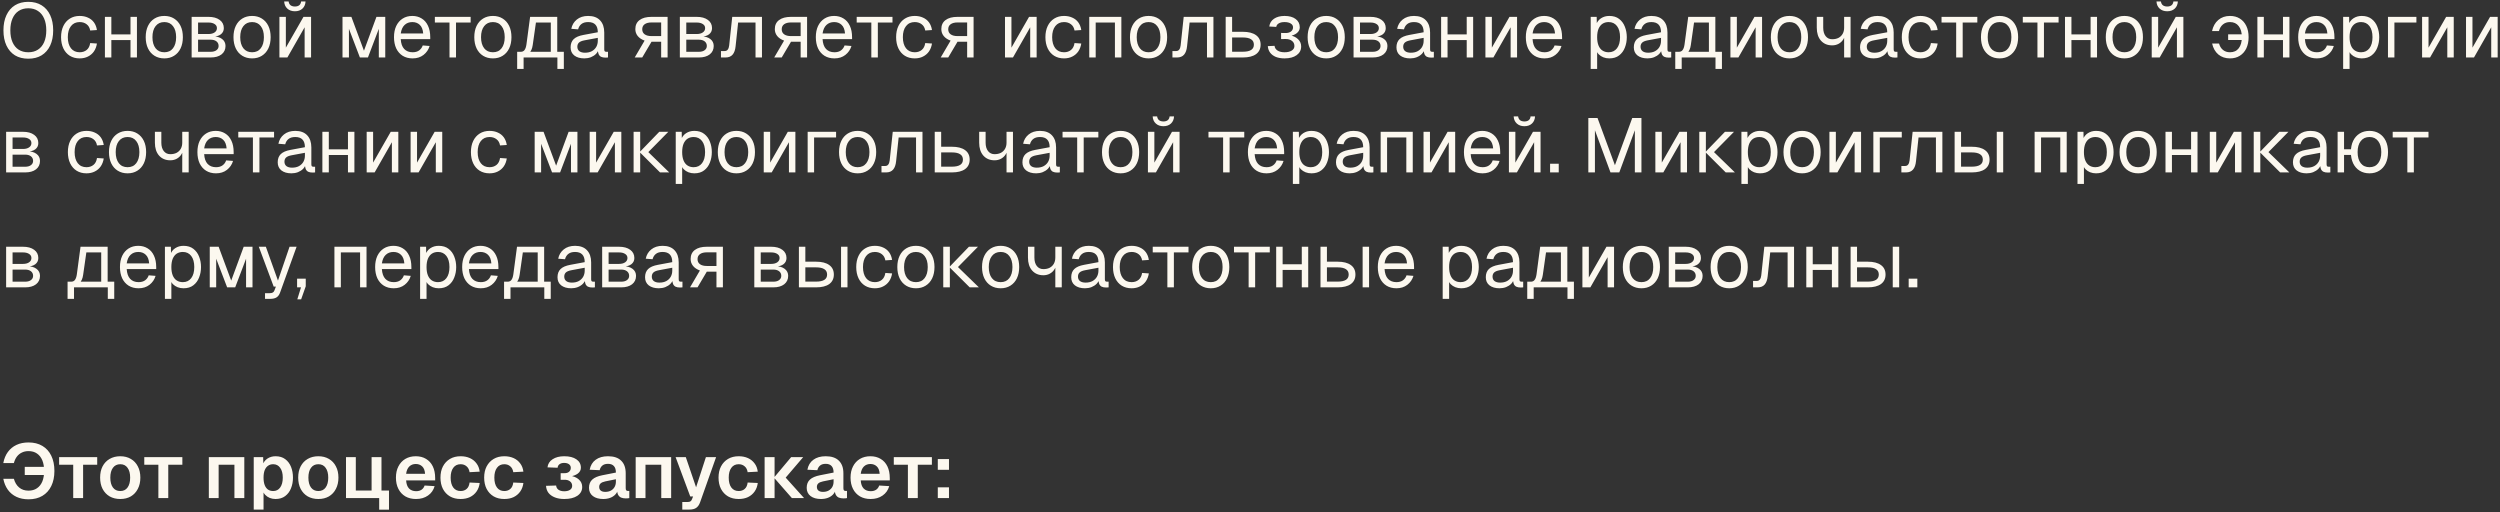 <?xml version="1.0" encoding="UTF-8"?> <svg xmlns="http://www.w3.org/2000/svg" width="522" height="107" viewBox="0 0 522 107" fill="none"><rect x="0" y="0" width="522" height="107" fill="#333333" stroke="none"/><path d="M5.904 12.256C4.827 12.256 3.899 12.021 3.12 11.552C2.352 11.072 1.76 10.389 1.344 9.504C0.928 8.619 0.72 7.563 0.72 6.336C0.72 5.109 0.928 4.053 1.344 3.168C1.76 2.272 2.352 1.584 3.12 1.104C3.899 0.624 4.827 0.384 5.904 0.384C6.992 0.384 7.92 0.624 8.688 1.104C9.467 1.584 10.064 2.272 10.48 3.168C10.896 4.053 11.104 5.109 11.104 6.336C11.104 7.563 10.896 8.619 10.48 9.504C10.064 10.389 9.467 11.072 8.688 11.552C7.92 12.021 6.992 12.256 5.904 12.256ZM5.904 10.912C6.693 10.912 7.365 10.731 7.92 10.368C8.485 10.005 8.917 9.483 9.216 8.8C9.515 8.117 9.664 7.296 9.664 6.336C9.664 5.376 9.515 4.555 9.216 3.872C8.917 3.179 8.485 2.651 7.92 2.288C7.365 1.915 6.693 1.728 5.904 1.728C5.125 1.728 4.453 1.915 3.888 2.288C3.333 2.651 2.907 3.179 2.608 3.872C2.309 4.555 2.16 5.376 2.16 6.336C2.16 7.296 2.309 8.117 2.608 8.8C2.907 9.483 3.333 10.005 3.888 10.368C4.453 10.731 5.125 10.912 5.904 10.912ZM16.639 12.192C15.85 12.192 15.162 12.011 14.575 11.648C13.999 11.285 13.551 10.773 13.231 10.112C12.911 9.44 12.751 8.656 12.751 7.76C12.751 6.864 12.911 6.085 13.231 5.424C13.551 4.763 13.999 4.251 14.575 3.888C15.162 3.515 15.85 3.328 16.639 3.328C17.29 3.328 17.866 3.445 18.367 3.68C18.879 3.904 19.295 4.235 19.615 4.672C19.935 5.109 20.143 5.643 20.239 6.272L18.831 6.368C18.735 5.803 18.489 5.371 18.095 5.072C17.7 4.763 17.215 4.608 16.639 4.608C15.86 4.608 15.252 4.891 14.815 5.456C14.377 6.011 14.159 6.779 14.159 7.76C14.159 8.741 14.377 9.515 14.815 10.08C15.252 10.635 15.86 10.912 16.639 10.912C17.215 10.912 17.7 10.752 18.095 10.432C18.489 10.112 18.735 9.632 18.831 8.992L20.239 9.088C20.143 9.717 19.935 10.267 19.615 10.736C19.295 11.195 18.879 11.552 18.367 11.808C17.866 12.064 17.29 12.192 16.639 12.192ZM21.905 12V3.52H23.249V12H21.905ZM27.249 12V3.52H28.593V12H27.249ZM22.545 8.368V7.184H27.953V8.368H22.545ZM34.311 12.192C33.532 12.192 32.849 12.011 32.263 11.648C31.676 11.285 31.223 10.773 30.903 10.112C30.583 9.44 30.423 8.656 30.423 7.76C30.423 6.853 30.583 6.069 30.903 5.408C31.223 4.747 31.676 4.235 32.263 3.872C32.849 3.509 33.532 3.328 34.311 3.328C35.089 3.328 35.767 3.509 36.343 3.872C36.929 4.235 37.383 4.747 37.703 5.408C38.023 6.069 38.183 6.853 38.183 7.76C38.183 8.656 38.023 9.44 37.703 10.112C37.383 10.773 36.929 11.285 36.343 11.648C35.767 12.011 35.089 12.192 34.311 12.192ZM34.311 10.912C35.089 10.912 35.692 10.635 36.119 10.08C36.556 9.515 36.775 8.741 36.775 7.76C36.775 6.779 36.556 6.011 36.119 5.456C35.692 4.891 35.089 4.608 34.311 4.608C33.532 4.608 32.924 4.891 32.487 5.456C32.049 6.011 31.831 6.779 31.831 7.76C31.831 8.741 32.049 9.515 32.487 10.08C32.924 10.635 33.532 10.912 34.311 10.912ZM40.014 12V3.52H43.534C44.516 3.52 45.294 3.733 45.87 4.16C46.446 4.576 46.734 5.147 46.734 5.872C46.734 6.416 46.526 6.848 46.11 7.168C45.694 7.488 45.124 7.648 44.398 7.648V7.584C45.22 7.584 45.87 7.765 46.35 8.128C46.841 8.491 47.086 8.981 47.086 9.6C47.086 10.336 46.809 10.923 46.254 11.36C45.7 11.787 44.948 12 43.998 12H40.014ZM41.358 10.816H43.998C44.5 10.816 44.9 10.704 45.198 10.48C45.497 10.256 45.646 9.963 45.646 9.6C45.646 9.195 45.497 8.875 45.198 8.64C44.9 8.405 44.5 8.288 43.998 8.288H41.358V10.816ZM41.358 7.104H43.534C44.068 7.104 44.494 6.992 44.814 6.768C45.134 6.544 45.294 6.245 45.294 5.872C45.294 5.509 45.134 5.227 44.814 5.024C44.494 4.811 44.068 4.704 43.534 4.704H41.358V7.104ZM52.639 12.192C51.86 12.192 51.178 12.011 50.591 11.648C50.004 11.285 49.551 10.773 49.231 10.112C48.911 9.44 48.751 8.656 48.751 7.76C48.751 6.853 48.911 6.069 49.231 5.408C49.551 4.747 50.004 4.235 50.591 3.872C51.178 3.509 51.86 3.328 52.639 3.328C53.417 3.328 54.095 3.509 54.671 3.872C55.258 4.235 55.711 4.747 56.031 5.408C56.351 6.069 56.511 6.853 56.511 7.76C56.511 8.656 56.351 9.44 56.031 10.112C55.711 10.773 55.258 11.285 54.671 11.648C54.095 12.011 53.417 12.192 52.639 12.192ZM52.639 10.912C53.417 10.912 54.02 10.635 54.447 10.08C54.884 9.515 55.103 8.741 55.103 7.76C55.103 6.779 54.884 6.011 54.447 5.456C54.02 4.891 53.417 4.608 52.639 4.608C51.86 4.608 51.252 4.891 50.815 5.456C50.377 6.011 50.159 6.779 50.159 7.76C50.159 8.741 50.377 9.515 50.815 10.08C51.252 10.635 51.86 10.912 52.639 10.912ZM58.343 12V3.52H59.687V9.952L63.367 3.52H64.951V12H63.606V5.696L60.007 12H58.343ZM61.575 2.352C60.924 2.352 60.396 2.165 59.99 1.792C59.585 1.419 59.367 0.923 59.334 0.304H60.263C60.316 0.667 60.455 0.933 60.678 1.104C60.913 1.275 61.212 1.36 61.575 1.36C61.948 1.36 62.246 1.275 62.471 1.104C62.694 0.933 62.828 0.667 62.87 0.304H63.798C63.767 0.923 63.553 1.419 63.158 1.792C62.764 2.165 62.236 2.352 61.575 2.352ZM71.514 12V3.52H73.37L75.994 10.592L78.602 3.52H80.442V12H79.098V6.016L76.826 12H75.146L72.858 6.016V12H71.514ZM86.154 12.192C85.355 12.192 84.661 12.011 84.075 11.648C83.499 11.285 83.05 10.773 82.731 10.112C82.421 9.44 82.266 8.656 82.266 7.76C82.266 6.864 82.421 6.085 82.731 5.424C83.05 4.763 83.493 4.251 84.058 3.888C84.635 3.515 85.312 3.328 86.091 3.328C86.826 3.328 87.477 3.504 88.043 3.856C88.608 4.197 89.045 4.699 89.355 5.36C89.674 6.021 89.835 6.827 89.835 7.776V8.176H83.674C83.728 9.083 83.968 9.765 84.394 10.224C84.832 10.683 85.418 10.912 86.154 10.912C86.709 10.912 87.162 10.784 87.514 10.528C87.877 10.261 88.128 9.915 88.266 9.488L89.707 9.6C89.483 10.357 89.056 10.981 88.427 11.472C87.808 11.952 87.05 12.192 86.154 12.192ZM83.674 6.992H88.362C88.299 6.171 88.058 5.568 87.642 5.184C87.237 4.8 86.72 4.608 86.091 4.608C85.44 4.608 84.901 4.811 84.475 5.216C84.058 5.611 83.792 6.203 83.674 6.992ZM93.855 12V4.704H90.799V3.52H98.271V4.704H95.215V12H93.855ZM102.92 12.192C102.141 12.192 101.459 12.011 100.872 11.648C100.285 11.285 99.832 10.773 99.512 10.112C99.192 9.44 99.032 8.656 99.032 7.76C99.032 6.853 99.192 6.069 99.512 5.408C99.832 4.747 100.285 4.235 100.872 3.872C101.459 3.509 102.141 3.328 102.92 3.328C103.699 3.328 104.376 3.509 104.952 3.872C105.539 4.235 105.992 4.747 106.312 5.408C106.632 6.069 106.792 6.853 106.792 7.76C106.792 8.656 106.632 9.44 106.312 10.112C105.992 10.773 105.539 11.285 104.952 11.648C104.376 12.011 103.699 12.192 102.92 12.192ZM102.92 10.912C103.699 10.912 104.301 10.635 104.728 10.08C105.165 9.515 105.384 8.741 105.384 7.76C105.384 6.779 105.165 6.011 104.728 5.456C104.301 4.891 103.699 4.608 102.92 4.608C102.141 4.608 101.533 4.891 101.096 5.456C100.659 6.011 100.44 6.779 100.44 7.76C100.44 8.741 100.659 9.515 101.096 10.08C101.533 10.635 102.141 10.912 102.92 10.912ZM107.984 11.632V10.816H108.736C109.077 10.816 109.338 10.693 109.52 10.448C109.712 10.192 109.845 9.803 109.92 9.28L110.688 3.52H116.352V12H115.008V4.704H111.904L111.232 9.408C111.125 10.176 110.869 10.741 110.464 11.104C110.069 11.456 109.493 11.632 108.736 11.632H107.984ZM107.984 14.4V10.928H109.328V14.4H107.984ZM107.984 12V10.816H117.2V12H107.984ZM116.384 14.4V10.816H117.728V14.4H116.384ZM122.006 12.192C121.131 12.192 120.432 11.989 119.91 11.584C119.398 11.179 119.142 10.613 119.142 9.888C119.142 9.163 119.355 8.592 119.782 8.176C120.208 7.76 120.886 7.467 121.814 7.296L124.822 6.736C124.822 6.021 124.651 5.488 124.31 5.136C123.979 4.784 123.478 4.608 122.806 4.608C122.219 4.608 121.755 4.741 121.414 5.008C121.072 5.264 120.838 5.637 120.71 6.128L119.286 6.016C119.446 5.216 119.83 4.571 120.438 4.08C121.056 3.579 121.846 3.328 122.806 3.328C123.894 3.328 124.726 3.637 125.302 4.256C125.878 4.864 126.166 5.707 126.166 6.784V10.288C126.166 10.48 126.198 10.619 126.262 10.704C126.336 10.779 126.454 10.816 126.614 10.816H126.95V12C126.907 12.011 126.838 12.016 126.742 12.016C126.646 12.027 126.544 12.032 126.438 12.032C126.054 12.032 125.739 11.973 125.494 11.856C125.259 11.728 125.088 11.536 124.982 11.28C124.875 11.013 124.822 10.667 124.822 10.24L124.982 10.272C124.907 10.635 124.726 10.965 124.438 11.264C124.15 11.552 123.792 11.781 123.366 11.952C122.939 12.112 122.486 12.192 122.006 12.192ZM122.134 11.008C122.699 11.008 123.179 10.901 123.574 10.688C123.979 10.464 124.288 10.165 124.502 9.792C124.715 9.408 124.822 8.981 124.822 8.512V7.904L122.07 8.416C121.494 8.523 121.094 8.688 120.87 8.912C120.656 9.125 120.549 9.408 120.549 9.76C120.549 10.155 120.688 10.464 120.966 10.688C121.254 10.901 121.643 11.008 122.134 11.008ZM132.53 12L134.594 8.48C133.975 8.256 133.495 7.936 133.154 7.52C132.823 7.104 132.658 6.624 132.658 6.08C132.658 5.259 132.951 4.629 133.538 4.192C134.125 3.744 134.962 3.52 136.05 3.52H139.394V12H138.05V8.72H136.034L134.098 12H132.53ZM136.05 7.536H138.05V4.688H136.05C135.431 4.688 134.951 4.811 134.61 5.056C134.269 5.301 134.098 5.653 134.098 6.112C134.098 6.571 134.269 6.923 134.61 7.168C134.951 7.413 135.431 7.536 136.05 7.536ZM141.952 12V3.52H145.472C146.453 3.52 147.232 3.733 147.808 4.16C148.384 4.576 148.672 5.147 148.672 5.872C148.672 6.416 148.464 6.848 148.048 7.168C147.632 7.488 147.061 7.648 146.336 7.648V7.584C147.157 7.584 147.808 7.765 148.288 8.128C148.779 8.491 149.024 8.981 149.024 9.6C149.024 10.336 148.747 10.923 148.192 11.36C147.637 11.787 146.885 12 145.936 12H141.952ZM143.296 10.816H145.936C146.437 10.816 146.837 10.704 147.136 10.48C147.435 10.256 147.584 9.963 147.584 9.6C147.584 9.195 147.435 8.875 147.136 8.64C146.837 8.405 146.437 8.288 145.936 8.288H143.296V10.816ZM143.296 7.104H145.472C146.005 7.104 146.432 6.992 146.752 6.768C147.072 6.544 147.232 6.245 147.232 5.872C147.232 5.509 147.072 5.227 146.752 5.024C146.432 4.811 146.005 4.704 145.472 4.704H143.296V7.104ZM150.538 12V10.656H151.322C151.589 10.656 151.797 10.56 151.946 10.368C152.106 10.165 152.207 9.877 152.25 9.504L152.89 3.52H159.098V12H157.754V4.704H154.122L153.594 9.648C153.519 10.427 153.311 11.013 152.97 11.408C152.629 11.803 152.143 12 151.514 12H150.538ZM161.655 12L163.719 8.48C163.1 8.256 162.62 7.936 162.279 7.52C161.948 7.104 161.783 6.624 161.783 6.08C161.783 5.259 162.076 4.629 162.663 4.192C163.25 3.744 164.087 3.52 165.175 3.52H168.519V12H167.175V8.72H165.159L163.223 12H161.655ZM165.175 7.536H167.175V4.688H165.175C164.556 4.688 164.076 4.811 163.735 5.056C163.394 5.301 163.223 5.653 163.223 6.112C163.223 6.571 163.394 6.923 163.735 7.168C164.076 7.413 164.556 7.536 165.175 7.536ZM174.233 12.192C173.433 12.192 172.739 12.011 172.153 11.648C171.577 11.285 171.129 10.773 170.809 10.112C170.499 9.44 170.345 8.656 170.345 7.76C170.345 6.864 170.499 6.085 170.809 5.424C171.129 4.763 171.571 4.251 172.137 3.888C172.713 3.515 173.39 3.328 174.169 3.328C174.905 3.328 175.555 3.504 176.121 3.856C176.686 4.197 177.123 4.699 177.433 5.36C177.753 6.021 177.913 6.827 177.913 7.776V8.176H171.753C171.806 9.083 172.046 9.765 172.473 10.224C172.91 10.683 173.497 10.912 174.233 10.912C174.787 10.912 175.241 10.784 175.593 10.528C175.955 10.261 176.206 9.915 176.345 9.488L177.785 9.6C177.561 10.357 177.134 10.981 176.505 11.472C175.886 11.952 175.129 12.192 174.233 12.192ZM171.753 6.992H176.441C176.377 6.171 176.137 5.568 175.721 5.184C175.315 4.8 174.798 4.608 174.169 4.608C173.518 4.608 172.979 4.811 172.553 5.216C172.137 5.611 171.87 6.203 171.753 6.992ZM181.933 12V4.704H178.877V3.52H186.349V4.704H183.293V12H181.933ZM190.998 12.192C190.209 12.192 189.521 12.011 188.934 11.648C188.358 11.285 187.91 10.773 187.59 10.112C187.27 9.44 187.11 8.656 187.11 7.76C187.11 6.864 187.27 6.085 187.59 5.424C187.91 4.763 188.358 4.251 188.934 3.888C189.521 3.515 190.209 3.328 190.998 3.328C191.649 3.328 192.225 3.445 192.726 3.68C193.238 3.904 193.654 4.235 193.974 4.672C194.294 5.109 194.502 5.643 194.598 6.272L193.19 6.368C193.094 5.803 192.849 5.371 192.454 5.072C192.06 4.763 191.574 4.608 190.998 4.608C190.22 4.608 189.612 4.891 189.174 5.456C188.737 6.011 188.518 6.779 188.518 7.76C188.518 8.741 188.737 9.515 189.174 10.08C189.612 10.635 190.22 10.912 190.998 10.912C191.574 10.912 192.06 10.752 192.454 10.432C192.849 10.112 193.094 9.632 193.19 8.992L194.598 9.088C194.502 9.717 194.294 10.267 193.974 10.736C193.654 11.195 193.238 11.552 192.726 11.808C192.225 12.064 191.649 12.192 190.998 12.192ZM196.421 12L198.485 8.48C197.866 8.256 197.386 7.936 197.045 7.52C196.714 7.104 196.549 6.624 196.549 6.08C196.549 5.259 196.842 4.629 197.429 4.192C198.015 3.744 198.853 3.52 199.941 3.52H203.285V12H201.941V8.72H199.925L197.989 12H196.421ZM199.941 7.536H201.941V4.688H199.941C199.322 4.688 198.842 4.811 198.501 5.056C198.159 5.301 197.989 5.653 197.989 6.112C197.989 6.571 198.159 6.923 198.501 7.168C198.842 7.413 199.322 7.536 199.941 7.536ZM209.843 12V3.52H211.187V9.952L214.867 3.52H216.451V12H215.107V5.696L211.507 12H209.843ZM222.17 12.192C221.381 12.192 220.693 12.011 220.106 11.648C219.53 11.285 219.082 10.773 218.762 10.112C218.442 9.44 218.282 8.656 218.282 7.76C218.282 6.864 218.442 6.085 218.762 5.424C219.082 4.763 219.53 4.251 220.106 3.888C220.693 3.515 221.381 3.328 222.17 3.328C222.821 3.328 223.397 3.445 223.898 3.68C224.41 3.904 224.826 4.235 225.146 4.672C225.466 5.109 225.674 5.643 225.77 6.272L224.362 6.368C224.266 5.803 224.021 5.371 223.626 5.072C223.231 4.763 222.746 4.608 222.17 4.608C221.391 4.608 220.783 4.891 220.346 5.456C219.909 6.011 219.69 6.779 219.69 7.76C219.69 8.741 219.909 9.515 220.346 10.08C220.783 10.635 221.391 10.912 222.17 10.912C222.746 10.912 223.231 10.752 223.626 10.432C224.021 10.112 224.266 9.632 224.362 8.992L225.77 9.088C225.674 9.717 225.466 10.267 225.146 10.736C224.826 11.195 224.41 11.552 223.898 11.808C223.397 12.064 222.821 12.192 222.17 12.192ZM227.436 12V3.52H234.14V12H232.796V4.704H228.78V12H227.436ZM239.826 12.192C239.048 12.192 238.365 12.011 237.778 11.648C237.192 11.285 236.738 10.773 236.418 10.112C236.098 9.44 235.938 8.656 235.938 7.76C235.938 6.853 236.098 6.069 236.418 5.408C236.738 4.747 237.192 4.235 237.778 3.872C238.365 3.509 239.048 3.328 239.826 3.328C240.605 3.328 241.282 3.509 241.858 3.872C242.445 4.235 242.898 4.747 243.218 5.408C243.538 6.069 243.698 6.853 243.698 7.76C243.698 8.656 243.538 9.44 243.218 10.112C242.898 10.773 242.445 11.285 241.858 11.648C241.282 12.011 240.605 12.192 239.826 12.192ZM239.826 10.912C240.605 10.912 241.208 10.635 241.634 10.08C242.072 9.515 242.29 8.741 242.29 7.76C242.29 6.779 242.072 6.011 241.634 5.456C241.208 4.891 240.605 4.608 239.826 4.608C239.048 4.608 238.44 4.891 238.002 5.456C237.565 6.011 237.346 6.779 237.346 7.76C237.346 8.741 237.565 9.515 238.002 10.08C238.44 10.635 239.048 10.912 239.826 10.912ZM244.804 12V10.656H245.588C245.854 10.656 246.062 10.56 246.212 10.368C246.372 10.165 246.473 9.877 246.516 9.504L247.156 3.52H253.364V12H252.02V4.704H248.388L247.86 9.648C247.785 10.427 247.577 11.013 247.236 11.408C246.894 11.803 246.409 12 245.78 12H244.804ZM255.921 12V3.52H257.265V6.64H259.505C260.699 6.64 261.617 6.875 262.257 7.344C262.897 7.803 263.217 8.464 263.217 9.328C263.217 10.181 262.897 10.843 262.257 11.312C261.617 11.771 260.699 12 259.505 12H255.921ZM257.265 10.8H259.505C260.273 10.8 260.849 10.677 261.233 10.432C261.617 10.187 261.809 9.819 261.809 9.328C261.809 8.827 261.617 8.453 261.233 8.208C260.849 7.952 260.273 7.824 259.505 7.824H257.265V10.8ZM268.21 12.192C267.527 12.192 266.925 12.091 266.402 11.888C265.89 11.675 265.49 11.376 265.202 10.992C264.914 10.608 264.754 10.155 264.722 9.632L266.13 9.568C266.162 9.973 266.365 10.299 266.738 10.544C267.111 10.789 267.602 10.912 268.21 10.912C268.839 10.912 269.341 10.795 269.714 10.56C270.087 10.325 270.274 10.011 270.274 9.616C270.274 9.147 270.098 8.784 269.746 8.528C269.405 8.261 268.946 8.133 268.37 8.144L267.49 8.16V6.88L268.37 6.896C268.861 6.907 269.25 6.805 269.538 6.592C269.837 6.368 269.986 6.075 269.986 5.712C269.986 5.371 269.826 5.104 269.506 4.912C269.186 4.709 268.754 4.608 268.21 4.608C267.719 4.608 267.319 4.699 267.01 4.88C266.701 5.061 266.525 5.307 266.482 5.616L265.026 5.536C265.111 4.853 265.437 4.315 266.002 3.92C266.578 3.525 267.314 3.328 268.21 3.328C269.191 3.328 269.965 3.541 270.53 3.968C271.106 4.395 271.394 4.976 271.394 5.712C271.394 6.171 271.197 6.565 270.802 6.896C270.418 7.216 269.89 7.435 269.218 7.552L269.234 7.344C269.991 7.472 270.589 7.749 271.026 8.176C271.463 8.592 271.682 9.099 271.682 9.696C271.682 10.464 271.367 11.072 270.738 11.52C270.119 11.968 269.277 12.192 268.21 12.192ZM276.92 12.192C276.141 12.192 275.459 12.011 274.872 11.648C274.285 11.285 273.832 10.773 273.512 10.112C273.192 9.44 273.032 8.656 273.032 7.76C273.032 6.853 273.192 6.069 273.512 5.408C273.832 4.747 274.285 4.235 274.872 3.872C275.459 3.509 276.141 3.328 276.92 3.328C277.699 3.328 278.376 3.509 278.952 3.872C279.539 4.235 279.992 4.747 280.312 5.408C280.632 6.069 280.792 6.853 280.792 7.76C280.792 8.656 280.632 9.44 280.312 10.112C279.992 10.773 279.539 11.285 278.952 11.648C278.376 12.011 277.699 12.192 276.92 12.192ZM276.92 10.912C277.699 10.912 278.301 10.635 278.728 10.08C279.165 9.515 279.384 8.741 279.384 7.76C279.384 6.779 279.165 6.011 278.728 5.456C278.301 4.891 277.699 4.608 276.92 4.608C276.141 4.608 275.533 4.891 275.096 5.456C274.659 6.011 274.44 6.779 274.44 7.76C274.44 8.741 274.659 9.515 275.096 10.08C275.533 10.635 276.141 10.912 276.92 10.912ZM282.624 12V3.52H286.144C287.125 3.52 287.904 3.733 288.48 4.16C289.056 4.576 289.344 5.147 289.344 5.872C289.344 6.416 289.136 6.848 288.72 7.168C288.304 7.488 287.733 7.648 287.008 7.648V7.584C287.829 7.584 288.48 7.765 288.96 8.128C289.45 8.491 289.696 8.981 289.696 9.6C289.696 10.336 289.418 10.923 288.864 11.36C288.309 11.787 287.557 12 286.608 12H282.624ZM283.968 10.816H286.608C287.109 10.816 287.509 10.704 287.808 10.48C288.106 10.256 288.256 9.963 288.256 9.6C288.256 9.195 288.106 8.875 287.808 8.64C287.509 8.405 287.109 8.288 286.608 8.288H283.968V10.816ZM283.968 7.104H286.144C286.677 7.104 287.104 6.992 287.424 6.768C287.744 6.544 287.904 6.245 287.904 5.872C287.904 5.509 287.744 5.227 287.424 5.024C287.104 4.811 286.677 4.704 286.144 4.704H283.968V7.104ZM294.443 12.192C293.568 12.192 292.87 11.989 292.347 11.584C291.835 11.179 291.579 10.613 291.579 9.888C291.579 9.163 291.792 8.592 292.219 8.176C292.646 7.76 293.323 7.467 294.251 7.296L297.259 6.736C297.259 6.021 297.088 5.488 296.747 5.136C296.416 4.784 295.915 4.608 295.243 4.608C294.656 4.608 294.192 4.741 293.851 5.008C293.51 5.264 293.275 5.637 293.147 6.128L291.723 6.016C291.883 5.216 292.267 4.571 292.875 4.08C293.494 3.579 294.283 3.328 295.243 3.328C296.331 3.328 297.163 3.637 297.739 4.256C298.315 4.864 298.603 5.707 298.603 6.784V10.288C298.603 10.48 298.635 10.619 298.699 10.704C298.774 10.779 298.891 10.816 299.051 10.816H299.387V12C299.344 12.011 299.275 12.016 299.179 12.016C299.083 12.027 298.982 12.032 298.875 12.032C298.491 12.032 298.176 11.973 297.931 11.856C297.696 11.728 297.526 11.536 297.419 11.28C297.312 11.013 297.259 10.667 297.259 10.24L297.419 10.272C297.344 10.635 297.163 10.965 296.875 11.264C296.587 11.552 296.23 11.781 295.803 11.952C295.376 12.112 294.923 12.192 294.443 12.192ZM294.571 11.008C295.136 11.008 295.616 10.901 296.011 10.688C296.416 10.464 296.726 10.165 296.939 9.792C297.152 9.408 297.259 8.981 297.259 8.512V7.904L294.507 8.416C293.931 8.523 293.531 8.688 293.307 8.912C293.094 9.125 292.987 9.408 292.987 9.76C292.987 10.155 293.126 10.464 293.403 10.688C293.691 10.901 294.08 11.008 294.571 11.008ZM300.905 12V3.52H302.249V12H300.905ZM306.249 12V3.52H307.593V12H306.249ZM301.545 8.368V7.184H306.953V8.368H301.545ZM310.155 12V3.52H311.499V9.952L315.179 3.52H316.763V12H315.419V5.696L311.819 12H310.155ZM322.483 12.192C321.683 12.192 320.989 12.011 320.403 11.648C319.827 11.285 319.379 10.773 319.059 10.112C318.749 9.44 318.595 8.656 318.595 7.76C318.595 6.864 318.749 6.085 319.059 5.424C319.379 4.763 319.821 4.251 320.387 3.888C320.963 3.515 321.64 3.328 322.419 3.328C323.155 3.328 323.805 3.504 324.371 3.856C324.936 4.197 325.373 4.699 325.683 5.36C326.003 6.021 326.163 6.827 326.163 7.776V8.176H320.003C320.056 9.083 320.296 9.765 320.723 10.224C321.16 10.683 321.747 10.912 322.483 10.912C323.037 10.912 323.491 10.784 323.843 10.528C324.205 10.261 324.456 9.915 324.595 9.488L326.035 9.6C325.811 10.357 325.384 10.981 324.755 11.472C324.136 11.952 323.379 12.192 322.483 12.192ZM320.003 6.992H324.691C324.627 6.171 324.387 5.568 323.971 5.184C323.565 4.8 323.048 4.608 322.419 4.608C321.768 4.608 321.229 4.811 320.803 5.216C320.387 5.611 320.12 6.203 320.003 6.992ZM332.139 14.4V3.52H333.387L333.419 5.344L333.227 5.248C333.441 4.619 333.793 4.144 334.283 3.824C334.785 3.493 335.361 3.328 336.011 3.328C336.854 3.328 337.542 3.536 338.075 3.952C338.619 4.368 339.019 4.912 339.275 5.584C339.542 6.256 339.675 6.981 339.675 7.76C339.675 8.539 339.542 9.264 339.275 9.936C339.019 10.608 338.619 11.152 338.075 11.568C337.542 11.984 336.854 12.192 336.011 12.192C335.574 12.192 335.163 12.117 334.779 11.968C334.406 11.819 334.086 11.611 333.819 11.344C333.563 11.077 333.387 10.763 333.291 10.4L333.483 10.176V14.4H332.139ZM335.883 10.912C336.619 10.912 337.201 10.635 337.627 10.08C338.054 9.525 338.267 8.752 338.267 7.76C338.267 6.768 338.054 5.995 337.627 5.44C337.201 4.885 336.619 4.608 335.883 4.608C335.393 4.608 334.966 4.725 334.603 4.96C334.251 5.195 333.974 5.547 333.771 6.016C333.579 6.485 333.483 7.067 333.483 7.76C333.483 8.453 333.579 9.035 333.771 9.504C333.963 9.973 334.241 10.325 334.603 10.56C334.966 10.795 335.393 10.912 335.883 10.912ZM344.006 12.192C343.131 12.192 342.432 11.989 341.91 11.584C341.398 11.179 341.142 10.613 341.142 9.888C341.142 9.163 341.355 8.592 341.782 8.176C342.208 7.76 342.886 7.467 343.814 7.296L346.822 6.736C346.822 6.021 346.651 5.488 346.31 5.136C345.979 4.784 345.478 4.608 344.806 4.608C344.219 4.608 343.755 4.741 343.414 5.008C343.072 5.264 342.838 5.637 342.71 6.128L341.286 6.016C341.446 5.216 341.83 4.571 342.438 4.08C343.056 3.579 343.846 3.328 344.806 3.328C345.894 3.328 346.726 3.637 347.302 4.256C347.878 4.864 348.166 5.707 348.166 6.784V10.288C348.166 10.48 348.198 10.619 348.262 10.704C348.336 10.779 348.454 10.816 348.614 10.816H348.95V12C348.907 12.011 348.838 12.016 348.742 12.016C348.646 12.027 348.544 12.032 348.438 12.032C348.054 12.032 347.739 11.973 347.494 11.856C347.259 11.728 347.088 11.536 346.982 11.28C346.875 11.013 346.822 10.667 346.822 10.24L346.982 10.272C346.907 10.635 346.726 10.965 346.438 11.264C346.15 11.552 345.792 11.781 345.366 11.952C344.939 12.112 344.486 12.192 344.006 12.192ZM344.134 11.008C344.699 11.008 345.179 10.901 345.574 10.688C345.979 10.464 346.288 10.165 346.502 9.792C346.715 9.408 346.822 8.981 346.822 8.512V7.904L344.07 8.416C343.494 8.523 343.094 8.688 342.87 8.912C342.656 9.125 342.549 9.408 342.549 9.76C342.549 10.155 342.688 10.464 342.966 10.688C343.254 10.901 343.643 11.008 344.134 11.008ZM349.796 11.632V10.816H350.548C350.89 10.816 351.151 10.693 351.332 10.448C351.524 10.192 351.658 9.803 351.732 9.28L352.5 3.52H358.164V12H356.82V4.704H353.716L353.044 9.408C352.938 10.176 352.682 10.741 352.276 11.104C351.882 11.456 351.306 11.632 350.548 11.632H349.796ZM349.796 14.4V10.928H351.14V14.4H349.796ZM349.796 12V10.816H359.012V12H349.796ZM358.196 14.4V10.816H359.54V14.4H358.196ZM361.311 12V3.52H362.655V9.952L366.335 3.52H367.919V12H366.575V5.696L362.975 12H361.311ZM373.639 12.192C372.86 12.192 372.178 12.011 371.591 11.648C371.004 11.285 370.551 10.773 370.231 10.112C369.911 9.44 369.751 8.656 369.751 7.76C369.751 6.853 369.911 6.069 370.231 5.408C370.551 4.747 371.004 4.235 371.591 3.872C372.178 3.509 372.86 3.328 373.639 3.328C374.418 3.328 375.095 3.509 375.671 3.872C376.258 4.235 376.711 4.747 377.031 5.408C377.351 6.069 377.511 6.853 377.511 7.76C377.511 8.656 377.351 9.44 377.031 10.112C376.711 10.773 376.258 11.285 375.671 11.648C375.095 12.011 374.418 12.192 373.639 12.192ZM373.639 10.912C374.418 10.912 375.02 10.635 375.447 10.08C375.884 9.515 376.103 8.741 376.103 7.76C376.103 6.779 375.884 6.011 375.447 5.456C375.02 4.891 374.418 4.608 373.639 4.608C372.86 4.608 372.252 4.891 371.815 5.456C371.378 6.011 371.159 6.779 371.159 7.76C371.159 8.741 371.378 9.515 371.815 10.08C372.252 10.635 372.86 10.912 373.639 10.912ZM385.055 12V7.408L385.247 6.944C385.247 7.413 385.124 7.84 384.879 8.224C384.644 8.608 384.324 8.912 383.919 9.136C383.513 9.36 383.06 9.472 382.559 9.472C381.577 9.472 380.793 9.141 380.207 8.48C379.631 7.819 379.343 6.923 379.343 5.792V3.52H380.687V5.792C380.687 6.528 380.857 7.115 381.199 7.552C381.54 7.979 381.993 8.192 382.559 8.192C383.071 8.192 383.513 8.096 383.887 7.904C384.26 7.701 384.548 7.419 384.751 7.056C384.953 6.693 385.055 6.267 385.055 5.776V3.52H386.399V12H385.055ZM391.24 12.192C390.365 12.192 389.667 11.989 389.144 11.584C388.632 11.179 388.376 10.613 388.376 9.888C388.376 9.163 388.589 8.592 389.016 8.176C389.443 7.76 390.12 7.467 391.048 7.296L394.056 6.736C394.056 6.021 393.885 5.488 393.544 5.136C393.213 4.784 392.712 4.608 392.04 4.608C391.453 4.608 390.989 4.741 390.648 5.008C390.307 5.264 390.072 5.637 389.944 6.128L388.52 6.016C388.68 5.216 389.064 4.571 389.672 4.08C390.291 3.579 391.08 3.328 392.04 3.328C393.128 3.328 393.96 3.637 394.536 4.256C395.112 4.864 395.4 5.707 395.4 6.784V10.288C395.4 10.48 395.432 10.619 395.496 10.704C395.571 10.779 395.688 10.816 395.848 10.816H396.184V12C396.141 12.011 396.072 12.016 395.976 12.016C395.88 12.027 395.779 12.032 395.672 12.032C395.288 12.032 394.973 11.973 394.728 11.856C394.493 11.728 394.323 11.536 394.216 11.28C394.109 11.013 394.056 10.667 394.056 10.24L394.216 10.272C394.141 10.635 393.96 10.965 393.672 11.264C393.384 11.552 393.027 11.781 392.6 11.952C392.173 12.112 391.72 12.192 391.24 12.192ZM391.368 11.008C391.933 11.008 392.413 10.901 392.808 10.688C393.213 10.464 393.523 10.165 393.736 9.792C393.949 9.408 394.056 8.981 394.056 8.512V7.904L391.304 8.416C390.728 8.523 390.328 8.688 390.104 8.912C389.891 9.125 389.784 9.408 389.784 9.76C389.784 10.155 389.923 10.464 390.2 10.688C390.488 10.901 390.877 11.008 391.368 11.008ZM400.983 12.192C400.193 12.192 399.505 12.011 398.919 11.648C398.343 11.285 397.895 10.773 397.575 10.112C397.255 9.44 397.095 8.656 397.095 7.76C397.095 6.864 397.255 6.085 397.575 5.424C397.895 4.763 398.343 4.251 398.919 3.888C399.505 3.515 400.193 3.328 400.983 3.328C401.633 3.328 402.209 3.445 402.711 3.68C403.223 3.904 403.639 4.235 403.959 4.672C404.279 5.109 404.487 5.643 404.583 6.272L403.175 6.368C403.079 5.803 402.833 5.371 402.439 5.072C402.044 4.763 401.559 4.608 400.983 4.608C400.204 4.608 399.596 4.891 399.159 5.456C398.721 6.011 398.503 6.779 398.503 7.76C398.503 8.741 398.721 9.515 399.159 10.08C399.596 10.635 400.204 10.912 400.983 10.912C401.559 10.912 402.044 10.752 402.439 10.432C402.833 10.112 403.079 9.632 403.175 8.992L404.583 9.088C404.487 9.717 404.279 10.267 403.959 10.736C403.639 11.195 403.223 11.552 402.711 11.808C402.209 12.064 401.633 12.192 400.983 12.192ZM408.449 12V4.704H405.393V3.52H412.865V4.704H409.809V12H408.449ZM417.514 12.192C416.735 12.192 416.053 12.011 415.466 11.648C414.879 11.285 414.426 10.773 414.106 10.112C413.786 9.44 413.626 8.656 413.626 7.76C413.626 6.853 413.786 6.069 414.106 5.408C414.426 4.747 414.879 4.235 415.466 3.872C416.053 3.509 416.735 3.328 417.514 3.328C418.293 3.328 418.97 3.509 419.546 3.872C420.133 4.235 420.586 4.747 420.906 5.408C421.226 6.069 421.386 6.853 421.386 7.76C421.386 8.656 421.226 9.44 420.906 10.112C420.586 10.773 420.133 11.285 419.546 11.648C418.97 12.011 418.293 12.192 417.514 12.192ZM417.514 10.912C418.293 10.912 418.895 10.635 419.322 10.08C419.759 9.515 419.978 8.741 419.978 7.76C419.978 6.779 419.759 6.011 419.322 5.456C418.895 4.891 418.293 4.608 417.514 4.608C416.735 4.608 416.127 4.891 415.69 5.456C415.253 6.011 415.034 6.779 415.034 7.76C415.034 8.741 415.253 9.515 415.69 10.08C416.127 10.635 416.735 10.912 417.514 10.912ZM425.417 12V4.704H422.361V3.52H429.833V4.704H426.777V12H425.417ZM431.171 12V3.52H432.515V12H431.171ZM436.515 12V3.52H437.859V12H436.515ZM431.811 8.368V7.184H437.219V8.368H431.811ZM443.576 12.192C442.798 12.192 442.115 12.011 441.528 11.648C440.942 11.285 440.488 10.773 440.168 10.112C439.848 9.44 439.688 8.656 439.688 7.76C439.688 6.853 439.848 6.069 440.168 5.408C440.488 4.747 440.942 4.235 441.528 3.872C442.115 3.509 442.798 3.328 443.576 3.328C444.355 3.328 445.032 3.509 445.608 3.872C446.195 4.235 446.648 4.747 446.968 5.408C447.288 6.069 447.448 6.853 447.448 7.76C447.448 8.656 447.288 9.44 446.968 10.112C446.648 10.773 446.195 11.285 445.608 11.648C445.032 12.011 444.355 12.192 443.576 12.192ZM443.576 10.912C444.355 10.912 444.958 10.635 445.384 10.08C445.822 9.515 446.04 8.741 446.04 7.76C446.04 6.779 445.822 6.011 445.384 5.456C444.958 4.891 444.355 4.608 443.576 4.608C442.798 4.608 442.19 4.891 441.752 5.456C441.315 6.011 441.096 6.779 441.096 7.76C441.096 8.741 441.315 9.515 441.752 10.08C442.19 10.635 442.798 10.912 443.576 10.912ZM449.28 12V3.52H450.624V9.952L454.304 3.52H455.888V12H454.544V5.696L450.944 12H449.28ZM452.512 2.352C451.861 2.352 451.333 2.165 450.928 1.792C450.523 1.419 450.304 0.923 450.272 0.304H451.2C451.253 0.667 451.392 0.933 451.616 1.104C451.851 1.275 452.149 1.36 452.512 1.36C452.885 1.36 453.184 1.275 453.408 1.104C453.632 0.933 453.765 0.667 453.808 0.304H454.736C454.704 0.923 454.491 1.419 454.096 1.792C453.701 2.165 453.173 2.352 452.512 2.352ZM465.62 12.192C464.66 12.192 463.849 11.92 463.188 11.376C462.537 10.821 462.105 10.059 461.892 9.088H463.332C463.492 9.664 463.769 10.112 464.164 10.432C464.559 10.752 465.044 10.912 465.62 10.912C466.409 10.912 467.017 10.635 467.444 10.08C467.881 9.515 468.1 8.741 468.1 7.76C468.1 6.779 467.881 6.011 467.444 5.456C467.017 4.891 466.409 4.608 465.62 4.608C465.033 4.608 464.543 4.773 464.148 5.104C463.753 5.424 463.476 5.883 463.316 6.48H461.876C462.089 5.499 462.521 4.731 463.172 4.176C463.833 3.611 464.649 3.328 465.62 3.328C466.409 3.328 467.092 3.509 467.668 3.872C468.255 4.235 468.708 4.747 469.028 5.408C469.348 6.069 469.508 6.853 469.508 7.76C469.508 8.656 469.348 9.44 469.028 10.112C468.708 10.773 468.255 11.285 467.668 11.648C467.092 12.011 466.409 12.192 465.62 12.192ZM465.236 8.352V7.168H469.012V8.352H465.236ZM471.343 12V3.52H472.687V12H471.343ZM476.687 12V3.52H478.031V12H476.687ZM471.983 8.368V7.184H477.391V8.368H471.983ZM483.748 12.192C482.948 12.192 482.255 12.011 481.668 11.648C481.092 11.285 480.644 10.773 480.324 10.112C480.015 9.44 479.86 8.656 479.86 7.76C479.86 6.864 480.015 6.085 480.324 5.424C480.644 4.763 481.087 4.251 481.652 3.888C482.228 3.515 482.906 3.328 483.684 3.328C484.42 3.328 485.071 3.504 485.636 3.856C486.202 4.197 486.639 4.699 486.948 5.36C487.268 6.021 487.428 6.827 487.428 7.776V8.176H481.268C481.322 9.083 481.562 9.765 481.988 10.224C482.426 10.683 483.012 10.912 483.748 10.912C484.303 10.912 484.756 10.784 485.108 10.528C485.471 10.261 485.722 9.915 485.86 9.488L487.3 9.6C487.076 10.357 486.65 10.981 486.02 11.472C485.402 11.952 484.644 12.192 483.748 12.192ZM481.268 6.992H485.956C485.892 6.171 485.652 5.568 485.236 5.184C484.831 4.8 484.314 4.608 483.684 4.608C483.034 4.608 482.495 4.811 482.068 5.216C481.652 5.611 481.386 6.203 481.268 6.992ZM489.249 14.4V3.52H490.497L490.529 5.344L490.337 5.248C490.55 4.619 490.902 4.144 491.393 3.824C491.894 3.493 492.47 3.328 493.121 3.328C493.963 3.328 494.651 3.536 495.185 3.952C495.729 4.368 496.129 4.912 496.385 5.584C496.651 6.256 496.785 6.981 496.785 7.76C496.785 8.539 496.651 9.264 496.385 9.936C496.129 10.608 495.729 11.152 495.185 11.568C494.651 11.984 493.963 12.192 493.121 12.192C492.683 12.192 492.273 12.117 491.889 11.968C491.515 11.819 491.195 11.611 490.929 11.344C490.673 11.077 490.497 10.763 490.401 10.4L490.593 10.176V14.4H489.249ZM492.993 10.912C493.729 10.912 494.31 10.635 494.737 10.08C495.163 9.525 495.377 8.752 495.377 7.76C495.377 6.768 495.163 5.995 494.737 5.44C494.31 4.885 493.729 4.608 492.993 4.608C492.502 4.608 492.075 4.725 491.713 4.96C491.361 5.195 491.083 5.547 490.881 6.016C490.689 6.485 490.593 7.067 490.593 7.76C490.593 8.453 490.689 9.035 490.881 9.504C491.073 9.973 491.35 10.325 491.713 10.56C492.075 10.795 492.502 10.912 492.993 10.912ZM498.608 12V3.52H504.544V4.704H499.296L499.952 4.16V12H498.608ZM505.733 12V3.52H507.077V9.952L510.757 3.52H512.341V12H510.997V5.696L507.397 12H505.733ZM514.905 12V3.52H516.249V9.952L519.929 3.52H521.513V12H520.169V5.696L516.569 12H514.905ZM1.28 36V27.52H4.8C5.781 27.52 6.56 27.733 7.136 28.16C7.712 28.576 8 29.147 8 29.872C8 30.416 7.792 30.848 7.376 31.168C6.96 31.488 6.389 31.648 5.664 31.648V31.584C6.485 31.584 7.136 31.765 7.616 32.128C8.107 32.491 8.352 32.981 8.352 33.6C8.352 34.336 8.075 34.923 7.52 35.36C6.965 35.787 6.213 36 5.264 36H1.28ZM2.624 34.816H5.264C5.765 34.816 6.165 34.704 6.464 34.48C6.763 34.256 6.912 33.963 6.912 33.6C6.912 33.195 6.763 32.875 6.464 32.64C6.165 32.405 5.765 32.288 5.264 32.288H2.624V34.816ZM2.624 31.104H4.8C5.333 31.104 5.76 30.992 6.08 30.768C6.4 30.544 6.56 30.245 6.56 29.872C6.56 29.509 6.4 29.227 6.08 29.024C5.76 28.811 5.333 28.704 4.8 28.704H2.624V31.104ZM18.061 36.192C17.271 36.192 16.583 36.011 15.997 35.648C15.421 35.285 14.973 34.773 14.653 34.112C14.333 33.44 14.173 32.656 14.173 31.76C14.173 30.864 14.333 30.085 14.653 29.424C14.973 28.763 15.421 28.251 15.997 27.888C16.583 27.515 17.271 27.328 18.061 27.328C18.711 27.328 19.287 27.445 19.789 27.68C20.301 27.904 20.717 28.235 21.037 28.672C21.357 29.109 21.565 29.643 21.661 30.272L20.253 30.368C20.157 29.803 19.911 29.371 19.517 29.072C19.122 28.763 18.637 28.608 18.061 28.608C17.282 28.608 16.674 28.891 16.237 29.456C15.799 30.011 15.581 30.779 15.581 31.76C15.581 32.741 15.799 33.515 16.237 34.08C16.674 34.635 17.282 34.912 18.061 34.912C18.637 34.912 19.122 34.752 19.517 34.432C19.911 34.112 20.157 33.632 20.253 32.992L21.661 33.088C21.565 33.717 21.357 34.267 21.037 34.736C20.717 35.195 20.301 35.552 19.789 35.808C19.287 36.064 18.711 36.192 18.061 36.192ZM26.639 36.192C25.86 36.192 25.177 36.011 24.591 35.648C24.004 35.285 23.551 34.773 23.231 34.112C22.911 33.44 22.751 32.656 22.751 31.76C22.751 30.853 22.911 30.069 23.231 29.408C23.551 28.747 24.004 28.235 24.591 27.872C25.177 27.509 25.86 27.328 26.639 27.328C27.418 27.328 28.095 27.509 28.671 27.872C29.258 28.235 29.711 28.747 30.031 29.408C30.351 30.069 30.511 30.853 30.511 31.76C30.511 32.656 30.351 33.44 30.031 34.112C29.711 34.773 29.258 35.285 28.671 35.648C28.095 36.011 27.418 36.192 26.639 36.192ZM26.639 34.912C27.418 34.912 28.02 34.635 28.447 34.08C28.884 33.515 29.103 32.741 29.103 31.76C29.103 30.779 28.884 30.011 28.447 29.456C28.02 28.891 27.418 28.608 26.639 28.608C25.86 28.608 25.252 28.891 24.815 29.456C24.378 30.011 24.159 30.779 24.159 31.76C24.159 32.741 24.378 33.515 24.815 34.08C25.252 34.635 25.86 34.912 26.639 34.912ZM38.054 36V31.408L38.246 30.944C38.246 31.413 38.124 31.84 37.879 32.224C37.644 32.608 37.324 32.912 36.919 33.136C36.513 33.36 36.06 33.472 35.559 33.472C34.577 33.472 33.793 33.141 33.206 32.48C32.63 31.819 32.343 30.923 32.343 29.792V27.52H33.687V29.792C33.687 30.528 33.857 31.115 34.199 31.552C34.54 31.979 34.993 32.192 35.559 32.192C36.071 32.192 36.513 32.096 36.886 31.904C37.26 31.701 37.548 31.419 37.751 31.056C37.953 30.693 38.054 30.267 38.054 29.776V27.52H39.398V36H38.054ZM45.108 36.192C44.308 36.192 43.614 36.011 43.028 35.648C42.452 35.285 42.004 34.773 41.684 34.112C41.374 33.44 41.22 32.656 41.22 31.76C41.22 30.864 41.374 30.085 41.684 29.424C42.004 28.763 42.446 28.251 43.012 27.888C43.588 27.515 44.265 27.328 45.044 27.328C45.78 27.328 46.43 27.504 46.996 27.856C47.561 28.197 47.998 28.699 48.308 29.36C48.628 30.021 48.788 30.827 48.788 31.776V32.176H42.628C42.681 33.083 42.921 33.765 43.348 34.224C43.785 34.683 44.372 34.912 45.108 34.912C45.662 34.912 46.116 34.784 46.468 34.528C46.83 34.261 47.081 33.915 47.22 33.488L48.66 33.6C48.436 34.357 48.009 34.981 47.38 35.472C46.761 35.952 46.004 36.192 45.108 36.192ZM42.628 30.992H47.316C47.252 30.171 47.012 29.568 46.596 29.184C46.19 28.8 45.673 28.608 45.044 28.608C44.393 28.608 43.854 28.811 43.428 29.216C43.012 29.611 42.745 30.203 42.628 30.992ZM52.808 36V28.704H49.752V27.52H57.224V28.704H54.168V36H52.808ZM60.849 36.192C59.975 36.192 59.276 35.989 58.753 35.584C58.241 35.179 57.985 34.613 57.985 33.888C57.985 33.163 58.199 32.592 58.625 32.176C59.052 31.76 59.729 31.467 60.657 31.296L63.665 30.736C63.665 30.021 63.495 29.488 63.153 29.136C62.823 28.784 62.321 28.608 61.649 28.608C61.063 28.608 60.599 28.741 60.257 29.008C59.916 29.264 59.681 29.637 59.553 30.128L58.129 30.016C58.289 29.216 58.673 28.571 59.281 28.08C59.9 27.579 60.689 27.328 61.649 27.328C62.737 27.328 63.569 27.637 64.145 28.256C64.721 28.864 65.009 29.707 65.009 30.784V34.288C65.009 34.48 65.041 34.619 65.105 34.704C65.18 34.779 65.297 34.816 65.457 34.816H65.793V36C65.751 36.011 65.681 36.016 65.585 36.016C65.489 36.027 65.388 36.032 65.281 36.032C64.897 36.032 64.583 35.973 64.337 35.856C64.103 35.728 63.932 35.536 63.825 35.28C63.719 35.013 63.665 34.667 63.665 34.24L63.825 34.272C63.751 34.635 63.569 34.965 63.281 35.264C62.993 35.552 62.636 35.781 62.209 35.952C61.783 36.112 61.329 36.192 60.849 36.192ZM60.977 35.008C61.543 35.008 62.023 34.901 62.417 34.688C62.823 34.464 63.132 34.165 63.345 33.792C63.559 33.408 63.665 32.981 63.665 32.512V31.904L60.913 32.416C60.337 32.523 59.937 32.688 59.713 32.912C59.5 33.125 59.393 33.408 59.393 33.76C59.393 34.155 59.532 34.464 59.809 34.688C60.097 34.901 60.487 35.008 60.977 35.008ZM67.311 36V27.52H68.655V36H67.311ZM72.655 36V27.52H73.999V36H72.655ZM67.951 32.368V31.184H73.359V32.368H67.951ZM76.561 36V27.52H77.905V33.952L81.585 27.52H83.169V36H81.825V29.696L78.225 36H76.561ZM85.733 36V27.52H87.077V33.952L90.757 27.52H92.341V36H90.997V29.696L87.397 36H85.733ZM102.217 36.192C101.428 36.192 100.74 36.011 100.153 35.648C99.577 35.285 99.129 34.773 98.809 34.112C98.489 33.44 98.329 32.656 98.329 31.76C98.329 30.864 98.489 30.085 98.809 29.424C99.129 28.763 99.577 28.251 100.153 27.888C100.74 27.515 101.428 27.328 102.217 27.328C102.868 27.328 103.444 27.445 103.945 27.68C104.457 27.904 104.873 28.235 105.193 28.672C105.513 29.109 105.721 29.643 105.817 30.272L104.409 30.368C104.313 29.803 104.068 29.371 103.673 29.072C103.278 28.763 102.793 28.608 102.217 28.608C101.438 28.608 100.83 28.891 100.393 29.456C99.956 30.011 99.737 30.779 99.737 31.76C99.737 32.741 99.956 33.515 100.393 34.08C100.83 34.635 101.438 34.912 102.217 34.912C102.793 34.912 103.278 34.752 103.673 34.432C104.068 34.112 104.313 33.632 104.409 32.992L105.817 33.088C105.721 33.717 105.513 34.267 105.193 34.736C104.873 35.195 104.457 35.552 103.945 35.808C103.444 36.064 102.868 36.192 102.217 36.192ZM111.639 36V27.52H113.495L116.119 34.592L118.727 27.52H120.567V36H119.223V30.016L116.951 36H115.271L112.983 30.016V36H111.639ZM123.124 36V27.52H124.468V33.952L128.148 27.52H129.732V36H128.388V29.696L124.788 36H123.124ZM137.816 36L133.56 31.76H135.368L139.736 36H137.816ZM132.296 36V27.52H133.672V36H132.296ZM133.56 31.76L137.656 27.52H139.544L135.368 31.76H133.56ZM141.093 38.4V27.52H142.341L142.373 29.344L142.181 29.248C142.394 28.619 142.746 28.144 143.237 27.824C143.738 27.493 144.314 27.328 144.965 27.328C145.807 27.328 146.495 27.536 147.029 27.952C147.573 28.368 147.973 28.912 148.229 29.584C148.495 30.256 148.628 30.981 148.628 31.76C148.628 32.539 148.495 33.264 148.229 33.936C147.973 34.608 147.573 35.152 147.029 35.568C146.495 35.984 145.807 36.192 144.965 36.192C144.527 36.192 144.117 36.117 143.733 35.968C143.359 35.819 143.039 35.611 142.773 35.344C142.517 35.077 142.341 34.763 142.245 34.4L142.437 34.176V38.4H141.093ZM144.837 34.912C145.573 34.912 146.154 34.635 146.581 34.08C147.007 33.525 147.221 32.752 147.221 31.76C147.221 30.768 147.007 29.995 146.581 29.44C146.154 28.885 145.573 28.608 144.837 28.608C144.346 28.608 143.919 28.725 143.557 28.96C143.205 29.195 142.927 29.547 142.725 30.016C142.533 30.485 142.437 31.067 142.437 31.76C142.437 32.453 142.533 33.035 142.725 33.504C142.917 33.973 143.194 34.325 143.557 34.56C143.919 34.795 144.346 34.912 144.837 34.912ZM153.764 36.192C152.985 36.192 152.303 36.011 151.716 35.648C151.129 35.285 150.676 34.773 150.356 34.112C150.036 33.44 149.876 32.656 149.876 31.76C149.876 30.853 150.036 30.069 150.356 29.408C150.676 28.747 151.129 28.235 151.716 27.872C152.303 27.509 152.985 27.328 153.764 27.328C154.543 27.328 155.22 27.509 155.796 27.872C156.383 28.235 156.836 28.747 157.156 29.408C157.476 30.069 157.636 30.853 157.636 31.76C157.636 32.656 157.476 33.44 157.156 34.112C156.836 34.773 156.383 35.285 155.796 35.648C155.22 36.011 154.543 36.192 153.764 36.192ZM153.764 34.912C154.543 34.912 155.145 34.635 155.572 34.08C156.009 33.515 156.228 32.741 156.228 31.76C156.228 30.779 156.009 30.011 155.572 29.456C155.145 28.891 154.543 28.608 153.764 28.608C152.985 28.608 152.377 28.891 151.94 29.456C151.503 30.011 151.284 30.779 151.284 31.76C151.284 32.741 151.503 33.515 151.94 34.08C152.377 34.635 152.985 34.912 153.764 34.912ZM159.468 36V27.52H160.812V33.952L164.492 27.52H166.076V36H164.732V29.696L161.132 36H159.468ZM168.639 36V27.52H174.575V28.704H169.327L169.983 28.16V36H168.639ZM179.076 36.192C178.298 36.192 177.615 36.011 177.028 35.648C176.442 35.285 175.988 34.773 175.668 34.112C175.348 33.44 175.188 32.656 175.188 31.76C175.188 30.853 175.348 30.069 175.668 29.408C175.988 28.747 176.442 28.235 177.028 27.872C177.615 27.509 178.298 27.328 179.076 27.328C179.855 27.328 180.532 27.509 181.108 27.872C181.695 28.235 182.148 28.747 182.468 29.408C182.788 30.069 182.948 30.853 182.948 31.76C182.948 32.656 182.788 33.44 182.468 34.112C182.148 34.773 181.695 35.285 181.108 35.648C180.532 36.011 179.855 36.192 179.076 36.192ZM179.076 34.912C179.855 34.912 180.458 34.635 180.884 34.08C181.322 33.515 181.54 32.741 181.54 31.76C181.54 30.779 181.322 30.011 180.884 29.456C180.458 28.891 179.855 28.608 179.076 28.608C178.298 28.608 177.69 28.891 177.252 29.456C176.815 30.011 176.596 30.779 176.596 31.76C176.596 32.741 176.815 33.515 177.252 34.08C177.69 34.635 178.298 34.912 179.076 34.912ZM184.054 36V34.656H184.838C185.104 34.656 185.312 34.56 185.462 34.368C185.622 34.165 185.723 33.877 185.766 33.504L186.406 27.52H192.614V36H191.27V28.704H187.638L187.11 33.648C187.035 34.427 186.827 35.013 186.486 35.408C186.144 35.803 185.659 36 185.03 36H184.054ZM195.171 36V27.52H196.515V30.64H198.755C199.949 30.64 200.867 30.875 201.507 31.344C202.147 31.803 202.467 32.464 202.467 33.328C202.467 34.181 202.147 34.843 201.507 35.312C200.867 35.771 199.949 36 198.755 36H195.171ZM196.515 34.8H198.755C199.523 34.8 200.099 34.677 200.483 34.432C200.867 34.187 201.059 33.819 201.059 33.328C201.059 32.827 200.867 32.453 200.483 32.208C200.099 31.952 199.523 31.824 198.755 31.824H196.515V34.8ZM210.164 36V31.408L210.356 30.944C210.356 31.413 210.233 31.84 209.988 32.224C209.753 32.608 209.433 32.912 209.028 33.136C208.623 33.36 208.169 33.472 207.668 33.472C206.687 33.472 205.903 33.141 205.316 32.48C204.74 31.819 204.452 30.923 204.452 29.792V27.52H205.796V29.792C205.796 30.528 205.967 31.115 206.308 31.552C206.649 31.979 207.103 32.192 207.668 32.192C208.18 32.192 208.623 32.096 208.996 31.904C209.369 31.701 209.657 31.419 209.86 31.056C210.063 30.693 210.164 30.267 210.164 29.776V27.52H211.508V36H210.164ZM216.349 36.192C215.475 36.192 214.776 35.989 214.253 35.584C213.741 35.179 213.485 34.613 213.485 33.888C213.485 33.163 213.699 32.592 214.125 32.176C214.552 31.76 215.229 31.467 216.157 31.296L219.165 30.736C219.165 30.021 218.995 29.488 218.653 29.136C218.323 28.784 217.821 28.608 217.149 28.608C216.563 28.608 216.099 28.741 215.757 29.008C215.416 29.264 215.181 29.637 215.053 30.128L213.629 30.016C213.789 29.216 214.173 28.571 214.781 28.08C215.4 27.579 216.189 27.328 217.149 27.328C218.237 27.328 219.069 27.637 219.645 28.256C220.221 28.864 220.509 29.707 220.509 30.784V34.288C220.509 34.48 220.541 34.619 220.605 34.704C220.68 34.779 220.797 34.816 220.957 34.816H221.293V36C221.251 36.011 221.181 36.016 221.085 36.016C220.989 36.027 220.888 36.032 220.781 36.032C220.397 36.032 220.083 35.973 219.837 35.856C219.603 35.728 219.432 35.536 219.325 35.28C219.219 35.013 219.165 34.667 219.165 34.24L219.325 34.272C219.251 34.635 219.069 34.965 218.781 35.264C218.493 35.552 218.136 35.781 217.709 35.952C217.283 36.112 216.829 36.192 216.349 36.192ZM216.477 35.008C217.043 35.008 217.523 34.901 217.917 34.688C218.323 34.464 218.632 34.165 218.845 33.792C219.059 33.408 219.165 32.981 219.165 32.512V31.904L216.413 32.416C215.837 32.523 215.437 32.688 215.213 32.912C215 33.125 214.893 33.408 214.893 33.76C214.893 34.155 215.032 34.464 215.309 34.688C215.597 34.901 215.987 35.008 216.477 35.008ZM224.917 36V28.704H221.861V27.52H229.333V28.704H226.277V36H224.917ZM233.983 36.192C233.204 36.192 232.521 36.011 231.935 35.648C231.348 35.285 230.895 34.773 230.575 34.112C230.255 33.44 230.095 32.656 230.095 31.76C230.095 30.853 230.255 30.069 230.575 29.408C230.895 28.747 231.348 28.235 231.935 27.872C232.521 27.509 233.204 27.328 233.983 27.328C234.761 27.328 235.439 27.509 236.015 27.872C236.601 28.235 237.055 28.747 237.375 29.408C237.695 30.069 237.855 30.853 237.855 31.76C237.855 32.656 237.695 33.44 237.375 34.112C237.055 34.773 236.601 35.285 236.015 35.648C235.439 36.011 234.761 36.192 233.983 36.192ZM233.983 34.912C234.761 34.912 235.364 34.635 235.791 34.08C236.228 33.515 236.447 32.741 236.447 31.76C236.447 30.779 236.228 30.011 235.791 29.456C235.364 28.891 234.761 28.608 233.983 28.608C233.204 28.608 232.596 28.891 232.159 29.456C231.721 30.011 231.503 30.779 231.503 31.76C231.503 32.741 231.721 33.515 232.159 34.08C232.596 34.635 233.204 34.912 233.983 34.912ZM239.686 36V27.52H241.03V33.952L244.71 27.52H246.294V36H244.95V29.696L241.35 36H239.686ZM242.918 26.352C242.268 26.352 241.74 26.165 241.334 25.792C240.929 25.419 240.71 24.923 240.678 24.304H241.606C241.66 24.667 241.798 24.933 242.022 25.104C242.257 25.275 242.556 25.36 242.918 25.36C243.292 25.36 243.59 25.275 243.814 25.104C244.038 24.933 244.172 24.667 244.214 24.304H245.142C245.11 24.923 244.897 25.419 244.502 25.792C244.108 26.165 243.58 26.352 242.918 26.352ZM255.386 36V28.704H252.33V27.52H259.802V28.704H256.746V36H255.386ZM264.451 36.192C263.651 36.192 262.958 36.011 262.371 35.648C261.795 35.285 261.347 34.773 261.027 34.112C260.718 33.44 260.563 32.656 260.563 31.76C260.563 30.864 260.718 30.085 261.027 29.424C261.347 28.763 261.79 28.251 262.355 27.888C262.931 27.515 263.609 27.328 264.387 27.328C265.123 27.328 265.774 27.504 266.339 27.856C266.905 28.197 267.342 28.699 267.651 29.36C267.971 30.021 268.131 30.827 268.131 31.776V32.176H261.971C262.025 33.083 262.265 33.765 262.691 34.224C263.129 34.683 263.715 34.912 264.451 34.912C265.006 34.912 265.459 34.784 265.811 34.528C266.174 34.261 266.425 33.915 266.563 33.488L268.003 33.6C267.779 34.357 267.353 34.981 266.723 35.472C266.105 35.952 265.347 36.192 264.451 36.192ZM261.971 30.992H266.659C266.595 30.171 266.355 29.568 265.939 29.184C265.534 28.8 265.017 28.608 264.387 28.608C263.737 28.608 263.198 28.811 262.771 29.216C262.355 29.611 262.089 30.203 261.971 30.992ZM269.952 38.4V27.52H271.2L271.232 29.344L271.04 29.248C271.253 28.619 271.605 28.144 272.096 27.824C272.597 27.493 273.173 27.328 273.824 27.328C274.667 27.328 275.355 27.536 275.888 27.952C276.432 28.368 276.832 28.912 277.088 29.584C277.355 30.256 277.488 30.981 277.488 31.76C277.488 32.539 277.355 33.264 277.088 33.936C276.832 34.608 276.432 35.152 275.888 35.568C275.355 35.984 274.667 36.192 273.824 36.192C273.387 36.192 272.976 36.117 272.592 35.968C272.219 35.819 271.899 35.611 271.632 35.344C271.376 35.077 271.2 34.763 271.104 34.4L271.296 34.176V38.4H269.952ZM273.696 34.912C274.432 34.912 275.013 34.635 275.44 34.08C275.867 33.525 276.08 32.752 276.08 31.76C276.08 30.768 275.867 29.995 275.44 29.44C275.013 28.885 274.432 28.608 273.696 28.608C273.205 28.608 272.779 28.725 272.416 28.96C272.064 29.195 271.787 29.547 271.584 30.016C271.392 30.485 271.296 31.067 271.296 31.76C271.296 32.453 271.392 33.035 271.584 33.504C271.776 33.973 272.053 34.325 272.416 34.56C272.779 34.795 273.205 34.912 273.696 34.912ZM281.818 36.192C280.943 36.192 280.245 35.989 279.722 35.584C279.21 35.179 278.954 34.613 278.954 33.888C278.954 33.163 279.167 32.592 279.594 32.176C280.021 31.76 280.698 31.467 281.626 31.296L284.634 30.736C284.634 30.021 284.463 29.488 284.122 29.136C283.791 28.784 283.29 28.608 282.618 28.608C282.031 28.608 281.567 28.741 281.226 29.008C280.885 29.264 280.65 29.637 280.522 30.128L279.098 30.016C279.258 29.216 279.642 28.571 280.25 28.08C280.869 27.579 281.658 27.328 282.618 27.328C283.706 27.328 284.538 27.637 285.114 28.256C285.69 28.864 285.978 29.707 285.978 30.784V34.288C285.978 34.48 286.01 34.619 286.074 34.704C286.149 34.779 286.266 34.816 286.426 34.816H286.762V36C286.719 36.011 286.65 36.016 286.554 36.016C286.458 36.027 286.357 36.032 286.25 36.032C285.866 36.032 285.551 35.973 285.306 35.856C285.071 35.728 284.901 35.536 284.794 35.28C284.687 35.013 284.634 34.667 284.634 34.24L284.794 34.272C284.719 34.635 284.538 34.965 284.25 35.264C283.962 35.552 283.605 35.781 283.178 35.952C282.751 36.112 282.298 36.192 281.818 36.192ZM281.946 35.008C282.511 35.008 282.991 34.901 283.386 34.688C283.791 34.464 284.101 34.165 284.314 33.792C284.527 33.408 284.634 32.981 284.634 32.512V31.904L281.882 32.416C281.306 32.523 280.906 32.688 280.682 32.912C280.469 33.125 280.362 33.408 280.362 33.76C280.362 34.155 280.501 34.464 280.778 34.688C281.066 34.901 281.455 35.008 281.946 35.008ZM288.28 36V27.52H294.984V36H293.64V28.704H289.624V36H288.28ZM297.233 36V27.52H298.577V33.952L302.257 27.52H303.841V36H302.497V29.696L298.897 36H297.233ZM309.561 36.192C308.761 36.192 308.067 36.011 307.481 35.648C306.905 35.285 306.457 34.773 306.137 34.112C305.827 33.44 305.673 32.656 305.673 31.76C305.673 30.864 305.827 30.085 306.137 29.424C306.457 28.763 306.899 28.251 307.465 27.888C308.041 27.515 308.718 27.328 309.497 27.328C310.233 27.328 310.883 27.504 311.449 27.856C312.014 28.197 312.451 28.699 312.761 29.36C313.081 30.021 313.241 30.827 313.241 31.776V32.176H307.081C307.134 33.083 307.374 33.765 307.801 34.224C308.238 34.683 308.825 34.912 309.561 34.912C310.115 34.912 310.569 34.784 310.921 34.528C311.283 34.261 311.534 33.915 311.673 33.488L313.113 33.6C312.889 34.357 312.462 34.981 311.833 35.472C311.214 35.952 310.457 36.192 309.561 36.192ZM307.081 30.992H311.769C311.705 30.171 311.465 29.568 311.049 29.184C310.643 28.8 310.126 28.608 309.497 28.608C308.846 28.608 308.307 28.811 307.881 29.216C307.465 29.611 307.198 30.203 307.081 30.992ZM315.061 36V27.52H316.405V33.952L320.085 27.52H321.669V36H320.325V29.696L316.725 36H315.061ZM318.293 26.352C317.643 26.352 317.115 26.165 316.709 25.792C316.304 25.419 316.085 24.923 316.053 24.304H316.981C317.035 24.667 317.173 24.933 317.397 25.104C317.632 25.275 317.931 25.36 318.293 25.36C318.667 25.36 318.965 25.275 319.189 25.104C319.413 24.933 319.547 24.667 319.589 24.304H320.517C320.485 24.923 320.272 25.419 319.877 25.792C319.483 26.165 318.955 26.352 318.293 26.352ZM323.657 36V34.192H325.465V36H323.657ZM331.644 36V24.64H333.564L337.196 34.496L340.812 24.64H342.732V36H341.356V27.2L338.108 36H336.268L333.02 27.2V36H331.644ZM345.639 36V27.52H346.983V33.952L350.663 27.52H352.247V36H350.903V29.696L347.303 36H345.639ZM360.331 36L356.075 31.76H357.883L362.251 36H360.331ZM354.811 36V27.52H356.187V36H354.811ZM356.075 31.76L360.171 27.52H362.059L357.883 31.76H356.075ZM363.608 38.4V27.52H364.856L364.888 29.344L364.696 29.248C364.909 28.619 365.261 28.144 365.752 27.824C366.253 27.493 366.829 27.328 367.48 27.328C368.323 27.328 369.011 27.536 369.544 27.952C370.088 28.368 370.488 28.912 370.744 29.584C371.011 30.256 371.144 30.981 371.144 31.76C371.144 32.539 371.011 33.264 370.744 33.936C370.488 34.608 370.088 35.152 369.544 35.568C369.011 35.984 368.323 36.192 367.48 36.192C367.043 36.192 366.632 36.117 366.248 35.968C365.875 35.819 365.555 35.611 365.288 35.344C365.032 35.077 364.856 34.763 364.76 34.4L364.952 34.176V38.4H363.608ZM367.352 34.912C368.088 34.912 368.669 34.635 369.096 34.08C369.523 33.525 369.736 32.752 369.736 31.76C369.736 30.768 369.523 29.995 369.096 29.44C368.669 28.885 368.088 28.608 367.352 28.608C366.861 28.608 366.435 28.725 366.072 28.96C365.72 29.195 365.443 29.547 365.24 30.016C365.048 30.485 364.952 31.067 364.952 31.76C364.952 32.453 365.048 33.035 365.24 33.504C365.432 33.973 365.709 34.325 366.072 34.56C366.435 34.795 366.861 34.912 367.352 34.912ZM376.28 36.192C375.501 36.192 374.818 36.011 374.232 35.648C373.645 35.285 373.192 34.773 372.872 34.112C372.552 33.44 372.392 32.656 372.392 31.76C372.392 30.853 372.552 30.069 372.872 29.408C373.192 28.747 373.645 28.235 374.232 27.872C374.818 27.509 375.501 27.328 376.28 27.328C377.058 27.328 377.736 27.509 378.312 27.872C378.898 28.235 379.352 28.747 379.672 29.408C379.992 30.069 380.152 30.853 380.152 31.76C380.152 32.656 379.992 33.44 379.672 34.112C379.352 34.773 378.898 35.285 378.312 35.648C377.736 36.011 377.058 36.192 376.28 36.192ZM376.28 34.912C377.058 34.912 377.661 34.635 378.088 34.08C378.525 33.515 378.744 32.741 378.744 31.76C378.744 30.779 378.525 30.011 378.088 29.456C377.661 28.891 377.058 28.608 376.28 28.608C375.501 28.608 374.893 28.891 374.456 29.456C374.018 30.011 373.799 30.779 373.799 31.76C373.799 32.741 374.018 33.515 374.456 34.08C374.893 34.635 375.501 34.912 376.28 34.912ZM381.983 36V27.52H383.327V33.952L387.007 27.52H388.591V36H387.247V29.696L383.647 36H381.983ZM391.155 36V27.52H397.091V28.704H391.843L392.499 28.16V36H391.155ZM397.007 36V34.656H397.791C398.058 34.656 398.266 34.56 398.415 34.368C398.575 34.165 398.676 33.877 398.719 33.504L399.359 27.52H405.567V36H404.223V28.704H400.591L400.063 33.648C399.988 34.427 399.78 35.013 399.439 35.408C399.098 35.803 398.612 36 397.983 36H397.007ZM416.924 36V27.52H418.268V36H416.924ZM408.124 36V27.52H409.468V30.64H411.708C412.902 30.64 413.82 30.875 414.46 31.344C415.1 31.803 415.42 32.464 415.42 33.328C415.42 34.181 415.1 34.843 414.46 35.312C413.82 35.771 412.902 36 411.708 36H408.124ZM409.468 34.8H411.708C412.476 34.8 413.052 34.677 413.436 34.432C413.82 34.187 414.012 33.819 414.012 33.328C414.012 32.827 413.82 32.453 413.436 32.208C413.052 31.952 412.476 31.824 411.708 31.824H409.468V34.8ZM424.827 36V27.52H431.531V36H430.187V28.704H426.171V36H424.827ZM433.78 38.4V27.52H435.028L435.06 29.344L434.868 29.248C435.081 28.619 435.433 28.144 435.924 27.824C436.425 27.493 437.001 27.328 437.652 27.328C438.495 27.328 439.183 27.536 439.716 27.952C440.26 28.368 440.66 28.912 440.916 29.584C441.183 30.256 441.316 30.981 441.316 31.76C441.316 32.539 441.183 33.264 440.916 33.936C440.66 34.608 440.26 35.152 439.716 35.568C439.183 35.984 438.495 36.192 437.652 36.192C437.215 36.192 436.804 36.117 436.42 35.968C436.047 35.819 435.727 35.611 435.46 35.344C435.204 35.077 435.028 34.763 434.932 34.4L435.124 34.176V38.4H433.78ZM437.524 34.912C438.26 34.912 438.841 34.635 439.268 34.08C439.695 33.525 439.908 32.752 439.908 31.76C439.908 30.768 439.695 29.995 439.268 29.44C438.841 28.885 438.26 28.608 437.524 28.608C437.033 28.608 436.607 28.725 436.244 28.96C435.892 29.195 435.615 29.547 435.412 30.016C435.22 30.485 435.124 31.067 435.124 31.76C435.124 32.453 435.22 33.035 435.412 33.504C435.604 33.973 435.881 34.325 436.244 34.56C436.607 34.795 437.033 34.912 437.524 34.912ZM446.451 36.192C445.673 36.192 444.99 36.011 444.403 35.648C443.817 35.285 443.363 34.773 443.043 34.112C442.723 33.44 442.563 32.656 442.563 31.76C442.563 30.853 442.723 30.069 443.043 29.408C443.363 28.747 443.817 28.235 444.403 27.872C444.99 27.509 445.673 27.328 446.451 27.328C447.23 27.328 447.907 27.509 448.483 27.872C449.07 28.235 449.523 28.747 449.843 29.408C450.163 30.069 450.323 30.853 450.323 31.76C450.323 32.656 450.163 33.44 449.843 34.112C449.523 34.773 449.07 35.285 448.483 35.648C447.907 36.011 447.23 36.192 446.451 36.192ZM446.451 34.912C447.23 34.912 447.833 34.635 448.259 34.08C448.697 33.515 448.915 32.741 448.915 31.76C448.915 30.779 448.697 30.011 448.259 29.456C447.833 28.891 447.23 28.608 446.451 28.608C445.673 28.608 445.065 28.891 444.627 29.456C444.19 30.011 443.971 30.779 443.971 31.76C443.971 32.741 444.19 33.515 444.627 34.08C445.065 34.635 445.673 34.912 446.451 34.912ZM452.155 36V27.52H453.499V36H452.155ZM457.499 36V27.52H458.843V36H457.499ZM452.795 32.368V31.184H458.203V32.368H452.795ZM461.405 36V27.52H462.749V33.952L466.429 27.52H468.013V36H466.669V29.696L463.069 36H461.405ZM476.097 36L471.841 31.76H473.649L478.017 36H476.097ZM470.577 36V27.52H471.953V36H470.577ZM471.841 31.76L475.937 27.52H477.825L473.649 31.76H471.841ZM481.631 36.192C480.756 36.192 480.057 35.989 479.535 35.584C479.023 35.179 478.767 34.613 478.767 33.888C478.767 33.163 478.98 32.592 479.407 32.176C479.833 31.76 480.511 31.467 481.439 31.296L484.447 30.736C484.447 30.021 484.276 29.488 483.935 29.136C483.604 28.784 483.103 28.608 482.431 28.608C481.844 28.608 481.38 28.741 481.039 29.008C480.697 29.264 480.463 29.637 480.335 30.128L478.911 30.016C479.071 29.216 479.455 28.571 480.062 28.08C480.681 27.579 481.471 27.328 482.431 27.328C483.519 27.328 484.351 27.637 484.927 28.256C485.503 28.864 485.791 29.707 485.791 30.784V34.288C485.791 34.48 485.823 34.619 485.887 34.704C485.961 34.779 486.079 34.816 486.239 34.816H486.575V36C486.532 36.011 486.463 36.016 486.367 36.016C486.271 36.027 486.169 36.032 486.062 36.032C485.679 36.032 485.364 35.973 485.119 35.856C484.884 35.728 484.713 35.536 484.607 35.28C484.5 35.013 484.447 34.667 484.447 34.24L484.607 34.272C484.532 34.635 484.351 34.965 484.063 35.264C483.775 35.552 483.417 35.781 482.991 35.952C482.564 36.112 482.111 36.192 481.631 36.192ZM481.759 35.008C482.324 35.008 482.804 34.901 483.199 34.688C483.604 34.464 483.913 34.165 484.127 33.792C484.34 33.408 484.447 32.981 484.447 32.512V31.904L481.695 32.416C481.119 32.523 480.719 32.688 480.495 32.912C480.281 33.125 480.174 33.408 480.174 33.76C480.174 34.155 480.313 34.464 480.591 34.688C480.879 34.901 481.268 35.008 481.759 35.008ZM488.093 36V27.52H489.437V36H488.093ZM488.669 32.352V31.168H491.837V32.352H488.669ZM494.749 36.192C493.97 36.192 493.287 36.011 492.701 35.648C492.114 35.285 491.661 34.773 491.341 34.112C491.021 33.44 490.861 32.656 490.861 31.76C490.861 30.853 491.021 30.069 491.341 29.408C491.661 28.747 492.114 28.235 492.701 27.872C493.287 27.509 493.97 27.328 494.749 27.328C495.527 27.328 496.205 27.509 496.781 27.872C497.367 28.235 497.821 28.747 498.141 29.408C498.461 30.069 498.621 30.853 498.621 31.76C498.621 32.656 498.461 33.44 498.141 34.112C497.821 34.773 497.367 35.285 496.781 35.648C496.205 36.011 495.527 36.192 494.749 36.192ZM494.749 34.912C495.527 34.912 496.13 34.635 496.557 34.08C496.994 33.515 497.213 32.741 497.213 31.76C497.213 30.779 496.994 30.011 496.557 29.456C496.13 28.891 495.527 28.608 494.749 28.608C493.97 28.608 493.362 28.891 492.925 29.456C492.487 30.011 492.269 30.779 492.269 31.76C492.269 32.741 492.487 33.515 492.925 34.08C493.362 34.635 493.97 34.912 494.749 34.912ZM502.652 36V28.704H499.596V27.52H507.068V28.704H504.012V36H502.652ZM1.28 60V51.52H4.8C5.781 51.52 6.56 51.733 7.136 52.16C7.712 52.576 8 53.147 8 53.872C8 54.416 7.792 54.848 7.376 55.168C6.96 55.488 6.389 55.648 5.664 55.648V55.584C6.485 55.584 7.136 55.765 7.616 56.128C8.107 56.491 8.352 56.981 8.352 57.6C8.352 58.336 8.075 58.923 7.52 59.36C6.965 59.787 6.213 60 5.264 60H1.28ZM2.624 58.816H5.264C5.765 58.816 6.165 58.704 6.464 58.48C6.763 58.256 6.912 57.963 6.912 57.6C6.912 57.195 6.763 56.875 6.464 56.64C6.165 56.405 5.765 56.288 5.264 56.288H2.624V58.816ZM2.624 55.104H4.8C5.333 55.104 5.76 54.992 6.08 54.768C6.4 54.544 6.56 54.245 6.56 53.872C6.56 53.509 6.4 53.227 6.08 53.024C5.76 52.811 5.333 52.704 4.8 52.704H2.624V55.104ZM14.109 59.632V58.816H14.861C15.202 58.816 15.463 58.693 15.645 58.448C15.837 58.192 15.97 57.803 16.045 57.28L16.813 51.52H22.477V60H21.133V52.704H18.029L17.357 57.408C17.25 58.176 16.994 58.741 16.589 59.104C16.194 59.456 15.618 59.632 14.861 59.632H14.109ZM14.109 62.4V58.928H15.453V62.4H14.109ZM14.109 60V58.816H23.325V60H14.109ZM22.509 62.4V58.816H23.853V62.4H22.509ZM28.936 60.192C28.136 60.192 27.442 60.011 26.856 59.648C26.28 59.285 25.832 58.773 25.512 58.112C25.202 57.44 25.048 56.656 25.048 55.76C25.048 54.864 25.202 54.085 25.512 53.424C25.832 52.763 26.274 52.251 26.84 51.888C27.416 51.515 28.093 51.328 28.872 51.328C29.608 51.328 30.258 51.504 30.824 51.856C31.389 52.197 31.826 52.699 32.136 53.36C32.456 54.021 32.616 54.827 32.616 55.776V56.176H26.456C26.509 57.083 26.749 57.765 27.176 58.224C27.613 58.683 28.2 58.912 28.936 58.912C29.49 58.912 29.944 58.784 30.296 58.528C30.658 58.261 30.909 57.915 31.048 57.488L32.488 57.6C32.264 58.357 31.837 58.981 31.208 59.472C30.589 59.952 29.832 60.192 28.936 60.192ZM26.456 54.992H31.144C31.08 54.171 30.84 53.568 30.424 53.184C30.018 52.8 29.501 52.608 28.872 52.608C28.221 52.608 27.682 52.811 27.256 53.216C26.84 53.611 26.573 54.203 26.456 54.992ZM34.436 62.4V51.52H35.684L35.716 53.344L35.524 53.248C35.738 52.619 36.09 52.144 36.58 51.824C37.082 51.493 37.658 51.328 38.308 51.328C39.151 51.328 39.839 51.536 40.372 51.952C40.916 52.368 41.316 52.912 41.572 53.584C41.839 54.256 41.972 54.981 41.972 55.76C41.972 56.539 41.839 57.264 41.572 57.936C41.316 58.608 40.916 59.152 40.372 59.568C39.839 59.984 39.151 60.192 38.308 60.192C37.871 60.192 37.46 60.117 37.076 59.968C36.703 59.819 36.383 59.611 36.116 59.344C35.86 59.077 35.684 58.763 35.588 58.4L35.78 58.176V62.4H34.436ZM38.18 58.912C38.916 58.912 39.498 58.635 39.924 58.08C40.351 57.525 40.564 56.752 40.564 55.76C40.564 54.768 40.351 53.995 39.924 53.44C39.498 52.885 38.916 52.608 38.18 52.608C37.69 52.608 37.263 52.725 36.9 52.96C36.548 53.195 36.271 53.547 36.068 54.016C35.876 54.485 35.78 55.067 35.78 55.76C35.78 56.453 35.876 57.035 36.068 57.504C36.26 57.973 36.538 58.325 36.9 58.56C37.263 58.795 37.69 58.912 38.18 58.912ZM43.796 60V51.52H45.652L48.276 58.592L50.884 51.52H52.724V60H51.38V54.016L49.108 60H47.428L45.14 54.016V60H43.796ZM55.336 62.4V61.216H56.312C56.61 61.216 56.829 61.168 56.968 61.072C57.117 60.987 57.229 60.843 57.303 60.64L57.608 59.84H57.144L54.039 51.52H55.511L58.039 58.592L60.456 51.52H61.928L58.487 61.072C58.328 61.531 58.087 61.867 57.767 62.08C57.447 62.293 57.005 62.4 56.44 62.4H55.336ZM62.08 62.496L62.848 60H62.032V58.192H63.84V59.776L62.88 62.496H62.08ZM69.827 60V51.52H76.531V60H75.187V52.704H71.171V60H69.827ZM82.217 60.192C81.417 60.192 80.724 60.011 80.137 59.648C79.561 59.285 79.113 58.773 78.793 58.112C78.484 57.44 78.329 56.656 78.329 55.76C78.329 54.864 78.484 54.085 78.793 53.424C79.113 52.763 79.556 52.251 80.121 51.888C80.697 51.515 81.374 51.328 82.153 51.328C82.889 51.328 83.54 51.504 84.105 51.856C84.67 52.197 85.108 52.699 85.417 53.36C85.737 54.021 85.897 54.827 85.897 55.776V56.176H79.737C79.79 57.083 80.03 57.765 80.457 58.224C80.894 58.683 81.481 58.912 82.217 58.912C82.772 58.912 83.225 58.784 83.577 58.528C83.94 58.261 84.19 57.915 84.329 57.488L85.769 57.6C85.545 58.357 85.118 58.981 84.489 59.472C83.87 59.952 83.113 60.192 82.217 60.192ZM79.737 54.992H84.425C84.361 54.171 84.121 53.568 83.705 53.184C83.3 52.8 82.782 52.608 82.153 52.608C81.502 52.608 80.964 52.811 80.537 53.216C80.121 53.611 79.854 54.203 79.737 54.992ZM87.718 62.4V51.52H88.966L88.998 53.344L88.805 53.248C89.019 52.619 89.371 52.144 89.862 51.824C90.363 51.493 90.939 51.328 91.59 51.328C92.432 51.328 93.12 51.536 93.653 51.952C94.198 52.368 94.597 52.912 94.853 53.584C95.12 54.256 95.254 54.981 95.254 55.76C95.254 56.539 95.12 57.264 94.853 57.936C94.597 58.608 94.198 59.152 93.653 59.568C93.12 59.984 92.432 60.192 91.59 60.192C91.152 60.192 90.742 60.117 90.358 59.968C89.984 59.819 89.664 59.611 89.397 59.344C89.141 59.077 88.966 58.763 88.87 58.4L89.061 58.176V62.4H87.718ZM91.462 58.912C92.198 58.912 92.779 58.635 93.206 58.08C93.632 57.525 93.846 56.752 93.846 55.76C93.846 54.768 93.632 53.995 93.206 53.44C92.779 52.885 92.198 52.608 91.462 52.608C90.971 52.608 90.544 52.725 90.181 52.96C89.829 53.195 89.552 53.547 89.35 54.016C89.157 54.485 89.061 55.067 89.061 55.76C89.061 56.453 89.157 57.035 89.35 57.504C89.541 57.973 89.819 58.325 90.181 58.56C90.544 58.795 90.971 58.912 91.462 58.912ZM100.389 60.192C99.589 60.192 98.895 60.011 98.309 59.648C97.733 59.285 97.285 58.773 96.965 58.112C96.656 57.44 96.501 56.656 96.501 55.76C96.501 54.864 96.656 54.085 96.965 53.424C97.285 52.763 97.728 52.251 98.293 51.888C98.869 51.515 99.546 51.328 100.325 51.328C101.061 51.328 101.712 51.504 102.277 51.856C102.842 52.197 103.28 52.699 103.589 53.36C103.909 54.021 104.069 54.827 104.069 55.776V56.176H97.909C97.962 57.083 98.202 57.765 98.629 58.224C99.066 58.683 99.653 58.912 100.389 58.912C100.944 58.912 101.397 58.784 101.749 58.528C102.112 58.261 102.362 57.915 102.501 57.488L103.941 57.6C103.717 58.357 103.29 58.981 102.661 59.472C102.042 59.952 101.285 60.192 100.389 60.192ZM97.909 54.992H102.597C102.533 54.171 102.293 53.568 101.877 53.184C101.472 52.8 100.954 52.608 100.325 52.608C99.674 52.608 99.135 52.811 98.709 53.216C98.293 53.611 98.026 54.203 97.909 54.992ZM105.249 59.632V58.816H106.001C106.343 58.816 106.604 58.693 106.785 58.448C106.977 58.192 107.111 57.803 107.185 57.28L107.953 51.52H113.617V60H112.273V52.704H109.169L108.497 57.408C108.391 58.176 108.135 58.741 107.729 59.104C107.335 59.456 106.759 59.632 106.001 59.632H105.249ZM105.249 62.4V58.928H106.593V62.4H105.249ZM105.249 60V58.816H114.465V60H105.249ZM113.649 62.4V58.816H114.993V62.4H113.649ZM119.271 60.192C118.396 60.192 117.698 59.989 117.175 59.584C116.663 59.179 116.407 58.613 116.407 57.888C116.407 57.163 116.62 56.592 117.047 56.176C117.474 55.76 118.151 55.467 119.079 55.296L122.087 54.736C122.087 54.021 121.916 53.488 121.575 53.136C121.244 52.784 120.743 52.608 120.071 52.608C119.484 52.608 119.02 52.741 118.679 53.008C118.338 53.264 118.103 53.637 117.975 54.128L116.551 54.016C116.711 53.216 117.095 52.571 117.703 52.08C118.322 51.579 119.111 51.328 120.071 51.328C121.159 51.328 121.991 51.637 122.567 52.256C123.143 52.864 123.431 53.707 123.431 54.784V58.288C123.431 58.48 123.463 58.619 123.527 58.704C123.602 58.779 123.719 58.816 123.879 58.816H124.215V60C124.172 60.011 124.103 60.016 124.007 60.016C123.911 60.027 123.81 60.032 123.703 60.032C123.319 60.032 123.004 59.973 122.759 59.856C122.524 59.728 122.354 59.536 122.247 59.28C122.14 59.013 122.087 58.667 122.087 58.24L122.247 58.272C122.172 58.635 121.991 58.965 121.703 59.264C121.415 59.552 121.058 59.781 120.631 59.952C120.204 60.112 119.751 60.192 119.271 60.192ZM119.399 59.008C119.964 59.008 120.444 58.901 120.839 58.688C121.244 58.464 121.554 58.165 121.767 57.792C121.98 57.408 122.087 56.981 122.087 56.512V55.904L119.335 56.416C118.759 56.523 118.359 56.688 118.135 56.912C117.922 57.125 117.815 57.408 117.815 57.76C117.815 58.155 117.954 58.464 118.231 58.688C118.519 58.901 118.908 59.008 119.399 59.008ZM125.733 60V51.52H129.253C130.234 51.52 131.013 51.733 131.589 52.16C132.165 52.576 132.453 53.147 132.453 53.872C132.453 54.416 132.245 54.848 131.829 55.168C131.413 55.488 130.842 55.648 130.117 55.648V55.584C130.938 55.584 131.589 55.765 132.069 56.128C132.56 56.491 132.805 56.981 132.805 57.6C132.805 58.336 132.528 58.923 131.973 59.36C131.418 59.787 130.666 60 129.717 60H125.733ZM127.077 58.816H129.717C130.218 58.816 130.618 58.704 130.917 58.48C131.216 58.256 131.365 57.963 131.365 57.6C131.365 57.195 131.216 56.875 130.917 56.64C130.618 56.405 130.218 56.288 129.717 56.288H127.077V58.816ZM127.077 55.104H129.253C129.786 55.104 130.213 54.992 130.533 54.768C130.853 54.544 131.013 54.245 131.013 53.872C131.013 53.509 130.853 53.227 130.533 53.024C130.213 52.811 129.786 52.704 129.253 52.704H127.077V55.104ZM137.552 60.192C136.678 60.192 135.979 59.989 135.456 59.584C134.944 59.179 134.688 58.613 134.688 57.888C134.688 57.163 134.902 56.592 135.328 56.176C135.755 55.76 136.432 55.467 137.36 55.296L140.368 54.736C140.368 54.021 140.198 53.488 139.856 53.136C139.526 52.784 139.024 52.608 138.352 52.608C137.766 52.608 137.302 52.741 136.96 53.008C136.619 53.264 136.384 53.637 136.256 54.128L134.832 54.016C134.992 53.216 135.376 52.571 135.984 52.08C136.603 51.579 137.392 51.328 138.352 51.328C139.44 51.328 140.272 51.637 140.848 52.256C141.424 52.864 141.712 53.707 141.712 54.784V58.288C141.712 58.48 141.744 58.619 141.808 58.704C141.883 58.779 142 58.816 142.16 58.816H142.496V60C142.454 60.011 142.384 60.016 142.288 60.016C142.192 60.027 142.091 60.032 141.984 60.032C141.6 60.032 141.286 59.973 141.04 59.856C140.806 59.728 140.635 59.536 140.528 59.28C140.422 59.013 140.368 58.667 140.368 58.24L140.528 58.272C140.454 58.635 140.272 58.965 139.984 59.264C139.696 59.552 139.339 59.781 138.912 59.952C138.486 60.112 138.032 60.192 137.552 60.192ZM137.68 59.008C138.246 59.008 138.726 58.901 139.12 58.688C139.526 58.464 139.835 58.165 140.048 57.792C140.262 57.408 140.368 56.981 140.368 56.512V55.904L137.616 56.416C137.04 56.523 136.64 56.688 136.416 56.912C136.203 57.125 136.096 57.408 136.096 57.76C136.096 58.155 136.235 58.464 136.512 58.688C136.8 58.901 137.19 59.008 137.68 59.008ZM144.077 60L146.141 56.48C145.522 56.256 145.042 55.936 144.701 55.52C144.37 55.104 144.205 54.624 144.205 54.08C144.205 53.259 144.498 52.629 145.085 52.192C145.672 51.744 146.509 51.52 147.597 51.52H150.941V60H149.597V56.72H147.581L145.645 60H144.077ZM147.597 55.536H149.597V52.688H147.597C146.978 52.688 146.498 52.811 146.157 53.056C145.816 53.301 145.645 53.653 145.645 54.112C145.645 54.571 145.816 54.923 146.157 55.168C146.498 55.413 146.978 55.536 147.597 55.536ZM157.499 60V51.52H161.019C162 51.52 162.779 51.733 163.355 52.16C163.931 52.576 164.219 53.147 164.219 53.872C164.219 54.416 164.011 54.848 163.595 55.168C163.179 55.488 162.608 55.648 161.883 55.648V55.584C162.704 55.584 163.355 55.765 163.835 56.128C164.325 56.491 164.571 56.981 164.571 57.6C164.571 58.336 164.293 58.923 163.739 59.36C163.184 59.787 162.432 60 161.483 60H157.499ZM158.843 58.816H161.483C161.984 58.816 162.384 58.704 162.683 58.48C162.981 58.256 163.131 57.963 163.131 57.6C163.131 57.195 162.981 56.875 162.683 56.64C162.384 56.405 161.984 56.288 161.483 56.288H158.843V58.816ZM158.843 55.104H161.019C161.552 55.104 161.979 54.992 162.299 54.768C162.619 54.544 162.779 54.245 162.779 53.872C162.779 53.509 162.619 53.227 162.299 53.024C161.979 52.811 161.552 52.704 161.019 52.704H158.843V55.104ZM175.611 60V51.52H176.955V60H175.611ZM166.811 60V51.52H168.155V54.64H170.395C171.59 54.64 172.507 54.875 173.147 55.344C173.787 55.803 174.107 56.464 174.107 57.328C174.107 58.181 173.787 58.843 173.147 59.312C172.507 59.771 171.59 60 170.395 60H166.811ZM168.155 58.8H170.395C171.163 58.8 171.739 58.677 172.123 58.432C172.507 58.187 172.699 57.819 172.699 57.328C172.699 56.827 172.507 56.453 172.123 56.208C171.739 55.952 171.163 55.824 170.395 55.824H168.155V58.8ZM182.67 60.192C181.881 60.192 181.193 60.011 180.606 59.648C180.03 59.285 179.582 58.773 179.262 58.112C178.942 57.44 178.782 56.656 178.782 55.76C178.782 54.864 178.942 54.085 179.262 53.424C179.582 52.763 180.03 52.251 180.606 51.888C181.193 51.515 181.881 51.328 182.67 51.328C183.321 51.328 183.897 51.445 184.398 51.68C184.91 51.904 185.326 52.235 185.646 52.672C185.966 53.109 186.174 53.643 186.27 54.272L184.862 54.368C184.766 53.803 184.521 53.371 184.126 53.072C183.731 52.763 183.246 52.608 182.67 52.608C181.891 52.608 181.283 52.891 180.846 53.456C180.409 54.011 180.19 54.779 180.19 55.76C180.19 56.741 180.409 57.515 180.846 58.08C181.283 58.635 181.891 58.912 182.67 58.912C183.246 58.912 183.731 58.752 184.126 58.432C184.521 58.112 184.766 57.632 184.862 56.992L186.27 57.088C186.174 57.717 185.966 58.267 185.646 58.736C185.326 59.195 184.91 59.552 184.398 59.808C183.897 60.064 183.321 60.192 182.67 60.192ZM191.248 60.192C190.47 60.192 189.787 60.011 189.2 59.648C188.614 59.285 188.16 58.773 187.84 58.112C187.52 57.44 187.36 56.656 187.36 55.76C187.36 54.853 187.52 54.069 187.84 53.408C188.16 52.747 188.614 52.235 189.2 51.872C189.787 51.509 190.47 51.328 191.248 51.328C192.027 51.328 192.704 51.509 193.28 51.872C193.867 52.235 194.32 52.747 194.64 53.408C194.96 54.069 195.12 54.853 195.12 55.76C195.12 56.656 194.96 57.44 194.64 58.112C194.32 58.773 193.867 59.285 193.28 59.648C192.704 60.011 192.027 60.192 191.248 60.192ZM191.248 58.912C192.027 58.912 192.63 58.635 193.056 58.08C193.494 57.515 193.712 56.741 193.712 55.76C193.712 54.779 193.494 54.011 193.056 53.456C192.63 52.891 192.027 52.608 191.248 52.608C190.47 52.608 189.862 52.891 189.424 53.456C188.987 54.011 188.768 54.779 188.768 55.76C188.768 56.741 188.987 57.515 189.424 58.08C189.862 58.635 190.47 58.912 191.248 58.912ZM202.472 60L198.216 55.76H200.024L204.392 60H202.472ZM196.952 60V51.52H198.328V60H196.952ZM198.216 55.76L202.312 51.52H204.2L200.024 55.76H198.216ZM208.936 60.192C208.157 60.192 207.474 60.011 206.888 59.648C206.301 59.285 205.848 58.773 205.528 58.112C205.208 57.44 205.048 56.656 205.048 55.76C205.048 54.853 205.208 54.069 205.528 53.408C205.848 52.747 206.301 52.235 206.888 51.872C207.474 51.509 208.157 51.328 208.936 51.328C209.714 51.328 210.392 51.509 210.968 51.872C211.554 52.235 212.008 52.747 212.328 53.408C212.648 54.069 212.808 54.853 212.808 55.76C212.808 56.656 212.648 57.44 212.328 58.112C212.008 58.773 211.554 59.285 210.968 59.648C210.392 60.011 209.714 60.192 208.936 60.192ZM208.936 58.912C209.714 58.912 210.317 58.635 210.744 58.08C211.181 57.515 211.4 56.741 211.4 55.76C211.4 54.779 211.181 54.011 210.744 53.456C210.317 52.891 209.714 52.608 208.936 52.608C208.157 52.608 207.549 52.891 207.112 53.456C206.674 54.011 206.456 54.779 206.456 55.76C206.456 56.741 206.674 57.515 207.112 58.08C207.549 58.635 208.157 58.912 208.936 58.912ZM220.351 60V55.408L220.543 54.944C220.543 55.413 220.421 55.84 220.175 56.224C219.941 56.608 219.621 56.912 219.215 57.136C218.81 57.36 218.357 57.472 217.855 57.472C216.874 57.472 216.09 57.141 215.503 56.48C214.927 55.819 214.639 54.923 214.639 53.792V51.52H215.983V53.792C215.983 54.528 216.154 55.115 216.495 55.552C216.837 55.979 217.29 56.192 217.855 56.192C218.367 56.192 218.81 56.096 219.183 55.904C219.557 55.701 219.845 55.419 220.047 55.056C220.25 54.693 220.351 54.267 220.351 53.776V51.52H221.695V60H220.351ZM226.537 60.192C225.662 60.192 224.963 59.989 224.441 59.584C223.929 59.179 223.673 58.613 223.673 57.888C223.673 57.163 223.886 56.592 224.313 56.176C224.739 55.76 225.417 55.467 226.345 55.296L229.353 54.736C229.353 54.021 229.182 53.488 228.841 53.136C228.51 52.784 228.009 52.608 227.337 52.608C226.75 52.608 226.286 52.741 225.945 53.008C225.603 53.264 225.369 53.637 225.241 54.128L223.817 54.016C223.977 53.216 224.361 52.571 224.969 52.08C225.587 51.579 226.377 51.328 227.337 51.328C228.425 51.328 229.257 51.637 229.833 52.256C230.409 52.864 230.697 53.707 230.697 54.784V58.288C230.697 58.48 230.729 58.619 230.793 58.704C230.867 58.779 230.985 58.816 231.145 58.816H231.481V60C231.438 60.011 231.369 60.016 231.273 60.016C231.177 60.027 231.075 60.032 230.969 60.032C230.585 60.032 230.27 59.973 230.025 59.856C229.79 59.728 229.619 59.536 229.513 59.28C229.406 59.013 229.353 58.667 229.353 58.24L229.513 58.272C229.438 58.635 229.257 58.965 228.969 59.264C228.681 59.552 228.323 59.781 227.897 59.952C227.47 60.112 227.017 60.192 226.537 60.192ZM226.665 59.008C227.23 59.008 227.71 58.901 228.105 58.688C228.51 58.464 228.819 58.165 229.033 57.792C229.246 57.408 229.353 56.981 229.353 56.512V55.904L226.601 56.416C226.025 56.523 225.625 56.688 225.401 56.912C225.187 57.125 225.081 57.408 225.081 57.76C225.081 58.155 225.219 58.464 225.497 58.688C225.785 58.901 226.174 59.008 226.665 59.008ZM236.28 60.192C235.49 60.192 234.802 60.011 234.216 59.648C233.64 59.285 233.192 58.773 232.872 58.112C232.552 57.44 232.392 56.656 232.392 55.76C232.392 54.864 232.552 54.085 232.872 53.424C233.192 52.763 233.64 52.251 234.216 51.888C234.802 51.515 235.49 51.328 236.28 51.328C236.93 51.328 237.506 51.445 238.008 51.68C238.52 51.904 238.936 52.235 239.256 52.672C239.576 53.109 239.784 53.643 239.88 54.272L238.472 54.368C238.376 53.803 238.13 53.371 237.736 53.072C237.341 52.763 236.856 52.608 236.28 52.608C235.501 52.608 234.893 52.891 234.456 53.456C234.018 54.011 233.799 54.779 233.799 55.76C233.799 56.741 234.018 57.515 234.456 58.08C234.893 58.635 235.501 58.912 236.28 58.912C236.856 58.912 237.341 58.752 237.736 58.432C238.13 58.112 238.376 57.632 238.472 56.992L239.88 57.088C239.784 57.717 239.576 58.267 239.256 58.736C238.936 59.195 238.52 59.552 238.008 59.808C237.506 60.064 236.93 60.192 236.28 60.192ZM243.746 60V52.704H240.69V51.52H248.161V52.704H245.106V60H243.746ZM252.811 60.192C252.032 60.192 251.349 60.011 250.763 59.648C250.176 59.285 249.723 58.773 249.403 58.112C249.083 57.44 248.923 56.656 248.923 55.76C248.923 54.853 249.083 54.069 249.403 53.408C249.723 52.747 250.176 52.235 250.763 51.872C251.349 51.509 252.032 51.328 252.811 51.328C253.589 51.328 254.267 51.509 254.843 51.872C255.429 52.235 255.883 52.747 256.203 53.408C256.523 54.069 256.683 54.853 256.683 55.76C256.683 56.656 256.523 57.44 256.203 58.112C255.883 58.773 255.429 59.285 254.843 59.648C254.267 60.011 253.589 60.192 252.811 60.192ZM252.811 58.912C253.589 58.912 254.192 58.635 254.619 58.08C255.056 57.515 255.275 56.741 255.275 55.76C255.275 54.779 255.056 54.011 254.619 53.456C254.192 52.891 253.589 52.608 252.811 52.608C252.032 52.608 251.424 52.891 250.987 53.456C250.549 54.011 250.331 54.779 250.331 55.76C250.331 56.741 250.549 57.515 250.987 58.08C251.424 58.635 252.032 58.912 252.811 58.912ZM260.714 60V52.704H257.658V51.52H265.13V52.704H262.074V60H260.714ZM266.468 60V51.52H267.812V60H266.468ZM271.812 60V51.52H273.156V60H271.812ZM267.108 56.368V55.184H272.516V56.368H267.108ZM284.518 60V51.52H285.862V60H284.518ZM275.718 60V51.52H277.062V54.64H279.302C280.496 54.64 281.414 54.875 282.054 55.344C282.694 55.803 283.014 56.464 283.014 57.328C283.014 58.181 282.694 58.843 282.054 59.312C281.414 59.771 280.496 60 279.302 60H275.718ZM277.062 58.8H279.302C280.07 58.8 280.646 58.677 281.03 58.432C281.414 58.187 281.606 57.819 281.606 57.328C281.606 56.827 281.414 56.453 281.03 56.208C280.646 55.952 280.07 55.824 279.302 55.824H277.062V58.8ZM291.576 60.192C290.776 60.192 290.083 60.011 289.496 59.648C288.92 59.285 288.472 58.773 288.152 58.112C287.843 57.44 287.688 56.656 287.688 55.76C287.688 54.864 287.843 54.085 288.152 53.424C288.472 52.763 288.915 52.251 289.48 51.888C290.056 51.515 290.734 51.328 291.512 51.328C292.248 51.328 292.899 51.504 293.464 51.856C294.03 52.197 294.467 52.699 294.776 53.36C295.096 54.021 295.256 54.827 295.256 55.776V56.176H289.096C289.15 57.083 289.39 57.765 289.816 58.224C290.254 58.683 290.84 58.912 291.576 58.912C292.131 58.912 292.584 58.784 292.936 58.528C293.299 58.261 293.55 57.915 293.688 57.488L295.128 57.6C294.904 58.357 294.478 58.981 293.848 59.472C293.23 59.952 292.472 60.192 291.576 60.192ZM289.096 54.992H293.784C293.72 54.171 293.48 53.568 293.064 53.184C292.659 52.8 292.142 52.608 291.512 52.608C290.862 52.608 290.323 52.811 289.896 53.216C289.48 53.611 289.214 54.203 289.096 54.992ZM301.233 62.4V51.52H302.481L302.513 53.344L302.321 53.248C302.534 52.619 302.886 52.144 303.377 51.824C303.878 51.493 304.454 51.328 305.105 51.328C305.948 51.328 306.636 51.536 307.169 51.952C307.713 52.368 308.113 52.912 308.369 53.584C308.636 54.256 308.769 54.981 308.769 55.76C308.769 56.539 308.636 57.264 308.369 57.936C308.113 58.608 307.713 59.152 307.169 59.568C306.636 59.984 305.948 60.192 305.105 60.192C304.668 60.192 304.257 60.117 303.873 59.968C303.5 59.819 303.18 59.611 302.913 59.344C302.657 59.077 302.481 58.763 302.385 58.4L302.577 58.176V62.4H301.233ZM304.977 58.912C305.713 58.912 306.294 58.635 306.721 58.08C307.148 57.525 307.361 56.752 307.361 55.76C307.361 54.768 307.148 53.995 306.721 53.44C306.294 52.885 305.713 52.608 304.977 52.608C304.486 52.608 304.06 52.725 303.697 52.96C303.345 53.195 303.068 53.547 302.865 54.016C302.673 54.485 302.577 55.067 302.577 55.76C302.577 56.453 302.673 57.035 302.865 57.504C303.057 57.973 303.334 58.325 303.697 58.56C304.06 58.795 304.486 58.912 304.977 58.912ZM313.099 60.192C312.225 60.192 311.526 59.989 311.003 59.584C310.491 59.179 310.235 58.613 310.235 57.888C310.235 57.163 310.449 56.592 310.875 56.176C311.302 55.76 311.979 55.467 312.907 55.296L315.915 54.736C315.915 54.021 315.745 53.488 315.403 53.136C315.073 52.784 314.571 52.608 313.899 52.608C313.313 52.608 312.849 52.741 312.507 53.008C312.166 53.264 311.931 53.637 311.803 54.128L310.379 54.016C310.539 53.216 310.923 52.571 311.531 52.08C312.15 51.579 312.939 51.328 313.899 51.328C314.987 51.328 315.819 51.637 316.395 52.256C316.971 52.864 317.259 53.707 317.259 54.784V58.288C317.259 58.48 317.291 58.619 317.355 58.704C317.43 58.779 317.547 58.816 317.707 58.816H318.043V60C318.001 60.011 317.931 60.016 317.835 60.016C317.739 60.027 317.638 60.032 317.531 60.032C317.147 60.032 316.833 59.973 316.587 59.856C316.353 59.728 316.182 59.536 316.075 59.28C315.969 59.013 315.915 58.667 315.915 58.24L316.075 58.272C316.001 58.635 315.819 58.965 315.531 59.264C315.243 59.552 314.886 59.781 314.459 59.952C314.033 60.112 313.579 60.192 313.099 60.192ZM313.227 59.008C313.793 59.008 314.273 58.901 314.667 58.688C315.073 58.464 315.382 58.165 315.595 57.792C315.809 57.408 315.915 56.981 315.915 56.512V55.904L313.163 56.416C312.587 56.523 312.187 56.688 311.963 56.912C311.75 57.125 311.643 57.408 311.643 57.76C311.643 58.155 311.782 58.464 312.059 58.688C312.347 58.901 312.737 59.008 313.227 59.008ZM318.89 59.632V58.816H319.642C319.983 58.816 320.245 58.693 320.426 58.448C320.618 58.192 320.751 57.803 320.826 57.28L321.594 51.52H327.258V60H325.914V52.704H322.81L322.138 57.408C322.031 58.176 321.775 58.741 321.37 59.104C320.975 59.456 320.399 59.632 319.642 59.632H318.89ZM318.89 62.4V58.928H320.234V62.4H318.89ZM318.89 60V58.816H328.106V60H318.89ZM327.29 62.4V58.816H328.634V62.4H327.29ZM330.405 60V51.52H331.749V57.952L335.429 51.52H337.013V60H335.669V53.696L332.069 60H330.405ZM342.733 60.192C341.954 60.192 341.271 60.011 340.685 59.648C340.098 59.285 339.645 58.773 339.325 58.112C339.005 57.44 338.845 56.656 338.845 55.76C338.845 54.853 339.005 54.069 339.325 53.408C339.645 52.747 340.098 52.235 340.685 51.872C341.271 51.509 341.954 51.328 342.733 51.328C343.511 51.328 344.189 51.509 344.765 51.872C345.351 52.235 345.805 52.747 346.125 53.408C346.445 54.069 346.605 54.853 346.605 55.76C346.605 56.656 346.445 57.44 346.125 58.112C345.805 58.773 345.351 59.285 344.765 59.648C344.189 60.011 343.511 60.192 342.733 60.192ZM342.733 58.912C343.511 58.912 344.114 58.635 344.541 58.08C344.978 57.515 345.197 56.741 345.197 55.76C345.197 54.779 344.978 54.011 344.541 53.456C344.114 52.891 343.511 52.608 342.733 52.608C341.954 52.608 341.346 52.891 340.909 53.456C340.471 54.011 340.253 54.779 340.253 55.76C340.253 56.741 340.471 57.515 340.909 58.08C341.346 58.635 341.954 58.912 342.733 58.912ZM348.436 60V51.52H351.956C352.938 51.52 353.716 51.733 354.292 52.16C354.868 52.576 355.156 53.147 355.156 53.872C355.156 54.416 354.948 54.848 354.532 55.168C354.116 55.488 353.546 55.648 352.82 55.648V55.584C353.642 55.584 354.292 55.765 354.772 56.128C355.263 56.491 355.508 56.981 355.508 57.6C355.508 58.336 355.231 58.923 354.676 59.36C354.122 59.787 353.37 60 352.42 60H348.436ZM349.78 58.816H352.42C352.922 58.816 353.322 58.704 353.62 58.48C353.919 58.256 354.068 57.963 354.068 57.6C354.068 57.195 353.919 56.875 353.62 56.64C353.322 56.405 352.922 56.288 352.42 56.288H349.78V58.816ZM349.78 55.104H351.956C352.49 55.104 352.916 54.992 353.236 54.768C353.556 54.544 353.716 54.245 353.716 53.872C353.716 53.509 353.556 53.227 353.236 53.024C352.916 52.811 352.49 52.704 351.956 52.704H349.78V55.104ZM361.061 60.192C360.282 60.192 359.599 60.011 359.013 59.648C358.426 59.285 357.973 58.773 357.653 58.112C357.333 57.44 357.173 56.656 357.173 55.76C357.173 54.853 357.333 54.069 357.653 53.408C357.973 52.747 358.426 52.235 359.013 51.872C359.599 51.509 360.282 51.328 361.061 51.328C361.839 51.328 362.517 51.509 363.093 51.872C363.679 52.235 364.133 52.747 364.453 53.408C364.773 54.069 364.933 54.853 364.933 55.76C364.933 56.656 364.773 57.44 364.453 58.112C364.133 58.773 363.679 59.285 363.093 59.648C362.517 60.011 361.839 60.192 361.061 60.192ZM361.061 58.912C361.839 58.912 362.442 58.635 362.869 58.08C363.306 57.515 363.525 56.741 363.525 55.76C363.525 54.779 363.306 54.011 362.869 53.456C362.442 52.891 361.839 52.608 361.061 52.608C360.282 52.608 359.674 52.891 359.237 53.456C358.799 54.011 358.581 54.779 358.581 55.76C358.581 56.741 358.799 57.515 359.237 58.08C359.674 58.635 360.282 58.912 361.061 58.912ZM366.038 60V58.656H366.822C367.089 58.656 367.297 58.56 367.446 58.368C367.606 58.165 367.707 57.877 367.75 57.504L368.39 51.52H374.598V60H373.254V52.704H369.622L369.094 57.648C369.019 58.427 368.811 59.013 368.47 59.408C368.129 59.803 367.643 60 367.014 60H366.038ZM377.155 60V51.52H378.499V60H377.155ZM382.499 60V51.52H383.843V60H382.499ZM377.795 56.368V55.184H383.203V56.368H377.795ZM395.205 60V51.52H396.549V60H395.205ZM386.405 60V51.52H387.749V54.64H389.989C391.184 54.64 392.101 54.875 392.741 55.344C393.381 55.803 393.701 56.464 393.701 57.328C393.701 58.181 393.381 58.843 392.741 59.312C392.101 59.771 391.184 60 389.989 60H386.405ZM387.749 58.8H389.989C390.757 58.8 391.333 58.677 391.717 58.432C392.101 58.187 392.293 57.819 392.293 57.328C392.293 56.827 392.101 56.453 391.717 56.208C391.333 55.952 390.757 55.824 389.989 55.824H387.749V58.8ZM398.532 60V58.192H400.34V60H398.532ZM5.952 104.256C5.003 104.256 4.165 104.085 3.44 103.744C2.715 103.403 2.117 102.912 1.648 102.272C1.179 101.621 0.859 100.853 0.688 99.968H2.896C3.109 100.747 3.477 101.355 4 101.792C4.523 102.229 5.173 102.448 5.952 102.448C6.645 102.448 7.232 102.283 7.712 101.952C8.203 101.621 8.576 101.152 8.832 100.544C9.088 99.925 9.216 99.189 9.216 98.336C9.216 97.472 9.088 96.731 8.832 96.112C8.576 95.493 8.203 95.019 7.712 94.688C7.232 94.357 6.645 94.192 5.952 94.192C5.429 94.192 4.965 94.293 4.56 94.496C4.155 94.688 3.808 94.971 3.52 95.344C3.243 95.717 3.035 96.165 2.896 96.688H0.688C0.859 95.781 1.179 95.008 1.648 94.368C2.117 93.728 2.715 93.237 3.44 92.896C4.165 92.555 5.003 92.384 5.952 92.384C7.083 92.384 8.048 92.624 8.848 93.104C9.659 93.584 10.277 94.267 10.704 95.152C11.141 96.037 11.36 97.099 11.36 98.336C11.36 99.552 11.141 100.603 10.704 101.488C10.277 102.373 9.659 103.056 8.848 103.536C8.048 104.016 7.083 104.256 5.952 104.256ZM5.168 99.184V97.488H10.064V99.184H5.168ZM15.287 104V97.04H12.344V95.456H20.296V97.04H17.352V104H15.287ZM25.113 104.192C24.271 104.192 23.529 104.011 22.889 103.648C22.26 103.275 21.769 102.752 21.417 102.08C21.076 101.408 20.905 100.624 20.905 99.728C20.905 98.821 21.076 98.037 21.417 97.376C21.769 96.704 22.26 96.187 22.889 95.824C23.529 95.451 24.271 95.264 25.113 95.264C25.956 95.264 26.692 95.451 27.321 95.824C27.951 96.187 28.436 96.704 28.777 97.376C29.129 98.037 29.305 98.821 29.305 99.728C29.305 100.624 29.129 101.408 28.777 102.08C28.436 102.752 27.951 103.275 27.321 103.648C26.692 104.011 25.956 104.192 25.113 104.192ZM25.113 102.528C25.775 102.528 26.281 102.283 26.633 101.792C26.996 101.301 27.177 100.613 27.177 99.728C27.177 98.853 26.996 98.171 26.633 97.68C26.281 97.179 25.775 96.928 25.113 96.928C24.452 96.928 23.94 97.179 23.577 97.68C23.215 98.171 23.033 98.853 23.033 99.728C23.033 100.613 23.215 101.301 23.577 101.792C23.94 102.283 24.452 102.528 25.113 102.528ZM33.069 104V97.04H30.125V95.456H38.077V97.04H35.133V104H33.069ZM43.604 104V95.456H51.012V104H48.948V97.04H45.652V104H43.604ZM52.979 106.4V95.456H54.947L54.995 97.28L54.787 97.184C55.001 96.555 55.347 96.08 55.827 95.76C56.318 95.429 56.889 95.264 57.539 95.264C58.35 95.264 59.022 95.467 59.555 95.872C60.099 96.277 60.505 96.816 60.771 97.488C61.038 98.16 61.171 98.907 61.171 99.728C61.171 100.549 61.033 101.296 60.755 101.968C60.489 102.64 60.083 103.179 59.539 103.584C59.006 103.989 58.334 104.192 57.523 104.192C57.097 104.192 56.697 104.117 56.323 103.968C55.961 103.819 55.646 103.605 55.379 103.328C55.123 103.051 54.942 102.725 54.835 102.352L55.027 102.192V106.4H52.979ZM57.043 102.528C57.662 102.528 58.147 102.283 58.499 101.792C58.862 101.291 59.043 100.603 59.043 99.728C59.043 98.853 58.862 98.171 58.499 97.68C58.147 97.179 57.662 96.928 57.043 96.928C56.627 96.928 56.27 97.035 55.971 97.248C55.673 97.451 55.438 97.76 55.267 98.176C55.107 98.592 55.027 99.109 55.027 99.728C55.027 100.347 55.107 100.864 55.267 101.28C55.427 101.696 55.657 102.011 55.955 102.224C56.265 102.427 56.627 102.528 57.043 102.528ZM66.473 104.192C65.63 104.192 64.889 104.011 64.249 103.648C63.619 103.275 63.129 102.752 62.777 102.08C62.435 101.408 62.265 100.624 62.265 99.728C62.265 98.821 62.435 98.037 62.777 97.376C63.129 96.704 63.619 96.187 64.249 95.824C64.889 95.451 65.63 95.264 66.473 95.264C67.315 95.264 68.051 95.451 68.681 95.824C69.31 96.187 69.795 96.704 70.137 97.376C70.489 98.037 70.665 98.821 70.665 99.728C70.665 100.624 70.489 101.408 70.137 102.08C69.795 102.752 69.31 103.275 68.681 103.648C68.051 104.011 67.315 104.192 66.473 104.192ZM66.473 102.528C67.134 102.528 67.641 102.283 67.993 101.792C68.355 101.301 68.537 100.613 68.537 99.728C68.537 98.853 68.355 98.171 67.993 97.68C67.641 97.179 67.134 96.928 66.473 96.928C65.811 96.928 65.299 97.179 64.937 97.68C64.574 98.171 64.393 98.853 64.393 99.728C64.393 100.613 64.574 101.301 64.937 101.792C65.299 102.283 65.811 102.528 66.473 102.528ZM79.173 106.416V102.416H81.221V106.416H79.173ZM77.605 104V102.416H79.493V104H77.605ZM72.245 95.456H74.293V102.416H77.589V95.456H79.653V104H72.245V95.456ZM86.863 104.192C86.01 104.192 85.268 104.011 84.639 103.648C84.01 103.275 83.524 102.752 83.183 102.08C82.841 101.408 82.671 100.624 82.671 99.728C82.671 98.832 82.841 98.053 83.183 97.392C83.524 96.72 84.004 96.197 84.623 95.824C85.252 95.451 85.983 95.264 86.815 95.264C87.626 95.264 88.335 95.445 88.943 95.808C89.561 96.171 90.036 96.693 90.367 97.376C90.698 98.059 90.863 98.88 90.863 99.84V100.304H84.799C84.841 101.051 85.044 101.616 85.407 102C85.78 102.373 86.271 102.56 86.879 102.56C87.338 102.56 87.716 102.459 88.015 102.256C88.324 102.043 88.537 101.749 88.655 101.376L90.751 101.504C90.516 102.336 90.052 102.992 89.359 103.472C88.676 103.952 87.844 104.192 86.863 104.192ZM84.799 98.928H88.751C88.708 98.235 88.511 97.723 88.159 97.392C87.807 97.051 87.359 96.88 86.815 96.88C86.271 96.88 85.817 97.056 85.455 97.408C85.103 97.76 84.884 98.267 84.799 98.928ZM96.176 104.192C95.322 104.192 94.581 104.011 93.952 103.648C93.322 103.275 92.832 102.752 92.48 102.08C92.138 101.408 91.968 100.624 91.968 99.728C91.968 98.832 92.138 98.053 92.48 97.392C92.832 96.72 93.322 96.197 93.952 95.824C94.581 95.451 95.322 95.264 96.176 95.264C96.901 95.264 97.546 95.392 98.112 95.648C98.677 95.904 99.136 96.272 99.488 96.752C99.85 97.221 100.074 97.797 100.16 98.48L98.048 98.592C97.962 98.048 97.749 97.637 97.408 97.36C97.077 97.072 96.666 96.928 96.176 96.928C95.514 96.928 95.002 97.179 94.64 97.68C94.277 98.171 94.096 98.853 94.096 99.728C94.096 100.613 94.277 101.301 94.64 101.792C95.002 102.283 95.514 102.528 96.176 102.528C96.677 102.528 97.093 102.384 97.424 102.096C97.765 101.808 97.973 101.36 98.048 100.752L100.16 100.848C100.074 101.531 99.856 102.123 99.504 102.624C99.152 103.125 98.693 103.515 98.128 103.792C97.562 104.059 96.912 104.192 96.176 104.192ZM105.301 104.192C104.447 104.192 103.706 104.011 103.077 103.648C102.447 103.275 101.957 102.752 101.605 102.08C101.263 101.408 101.093 100.624 101.093 99.728C101.093 98.832 101.263 98.053 101.605 97.392C101.957 96.72 102.447 96.197 103.077 95.824C103.706 95.451 104.447 95.264 105.301 95.264C106.026 95.264 106.671 95.392 107.237 95.648C107.802 95.904 108.261 96.272 108.613 96.752C108.975 97.221 109.199 97.797 109.285 98.48L107.173 98.592C107.087 98.048 106.874 97.637 106.533 97.36C106.202 97.072 105.791 96.928 105.301 96.928C104.639 96.928 104.127 97.179 103.765 97.68C103.402 98.171 103.221 98.853 103.221 99.728C103.221 100.613 103.402 101.301 103.765 101.792C104.127 102.283 104.639 102.528 105.301 102.528C105.802 102.528 106.218 102.384 106.549 102.096C106.89 101.808 107.098 101.36 107.173 100.752L109.285 100.848C109.199 101.531 108.981 102.123 108.629 102.624C108.277 103.125 107.818 103.515 107.253 103.792C106.687 104.059 106.037 104.192 105.301 104.192ZM117.819 104.192C117.073 104.192 116.417 104.08 115.851 103.856C115.286 103.632 114.843 103.317 114.523 102.912C114.214 102.496 114.043 102.005 114.011 101.44L116.123 101.376C116.145 101.739 116.305 102.032 116.603 102.256C116.913 102.469 117.313 102.576 117.803 102.576C118.305 102.576 118.705 102.48 119.003 102.288C119.313 102.085 119.467 101.808 119.467 101.456C119.467 101.051 119.318 100.736 119.019 100.512C118.731 100.277 118.337 100.165 117.835 100.176H117.067V98.8H117.835C118.251 98.811 118.577 98.715 118.811 98.512C119.057 98.309 119.179 98.032 119.179 97.68C119.179 97.36 119.051 97.109 118.795 96.928C118.55 96.747 118.214 96.656 117.787 96.656C117.393 96.656 117.073 96.747 116.827 96.928C116.593 97.099 116.459 97.344 116.427 97.664L114.315 97.584C114.401 96.859 114.758 96.293 115.387 95.888C116.017 95.472 116.827 95.264 117.819 95.264C118.886 95.264 119.729 95.477 120.347 95.904C120.977 96.331 121.291 96.917 121.291 97.664C121.291 98.144 121.078 98.549 120.651 98.88C120.225 99.2 119.638 99.413 118.891 99.52L118.907 99.312C119.739 99.419 120.39 99.685 120.859 100.112C121.329 100.528 121.563 101.051 121.563 101.68C121.563 102.448 121.227 103.061 120.555 103.52C119.883 103.968 118.971 104.192 117.819 104.192ZM125.959 104.192C125.063 104.192 124.343 103.989 123.799 103.584C123.255 103.168 122.983 102.592 122.983 101.856C122.983 101.12 123.213 100.544 123.671 100.128C124.13 99.712 124.829 99.413 125.767 99.232L128.599 98.672C128.599 98.064 128.461 97.611 128.183 97.312C127.906 97.003 127.495 96.848 126.951 96.848C126.461 96.848 126.071 96.965 125.783 97.2C125.506 97.424 125.314 97.749 125.207 98.176L123.127 98.08C123.298 97.173 123.714 96.48 124.375 96C125.037 95.509 125.895 95.264 126.951 95.264C128.167 95.264 129.085 95.573 129.703 96.192C130.333 96.8 130.647 97.675 130.647 98.816V101.92C130.647 102.144 130.685 102.299 130.759 102.384C130.845 102.469 130.967 102.512 131.127 102.512H131.399V104C131.335 104.021 131.229 104.037 131.079 104.048C130.941 104.059 130.797 104.064 130.647 104.064C130.295 104.064 129.981 104.011 129.703 103.904C129.426 103.787 129.213 103.589 129.063 103.312C128.914 103.024 128.839 102.635 128.839 102.144L129.015 102.272C128.93 102.645 128.743 102.981 128.455 103.28C128.178 103.568 127.826 103.792 127.399 103.952C126.973 104.112 126.493 104.192 125.959 104.192ZM126.375 102.704C126.834 102.704 127.229 102.613 127.559 102.432C127.89 102.251 128.146 102 128.327 101.68C128.509 101.36 128.599 100.981 128.599 100.544V100.064L126.391 100.512C125.933 100.608 125.602 100.752 125.399 100.944C125.207 101.125 125.111 101.365 125.111 101.664C125.111 101.995 125.218 102.251 125.431 102.432C125.655 102.613 125.97 102.704 126.375 102.704ZM132.729 104V95.456H140.137V104H138.073V97.04H134.777V104H132.729ZM142.462 106.4V104.816H143.55C143.828 104.816 144.03 104.773 144.158 104.688C144.297 104.603 144.404 104.459 144.478 104.256L144.718 103.664H144.126L141.07 95.456H143.198L145.342 101.744L147.39 95.456H149.518L146.174 104.896C145.982 105.429 145.71 105.813 145.358 106.048C145.017 106.283 144.537 106.4 143.918 106.4H142.462ZM154.238 104.192C153.385 104.192 152.644 104.011 152.014 103.648C151.385 103.275 150.894 102.752 150.542 102.08C150.201 101.408 150.03 100.624 150.03 99.728C150.03 98.832 150.201 98.053 150.542 97.392C150.894 96.72 151.385 96.197 152.014 95.824C152.644 95.451 153.385 95.264 154.238 95.264C154.964 95.264 155.609 95.392 156.174 95.648C156.74 95.904 157.198 96.272 157.55 96.752C157.913 97.221 158.137 97.797 158.222 98.48L156.11 98.592C156.025 98.048 155.812 97.637 155.47 97.36C155.14 97.072 154.729 96.928 154.238 96.928C153.577 96.928 153.065 97.179 152.702 97.68C152.34 98.171 152.158 98.853 152.158 99.728C152.158 100.613 152.34 101.301 152.702 101.792C153.065 102.283 153.577 102.528 154.238 102.528C154.74 102.528 155.156 102.384 155.486 102.096C155.828 101.808 156.036 101.36 156.11 100.752L158.222 100.848C158.137 101.531 157.918 102.123 157.566 102.624C157.214 103.125 156.756 103.515 156.19 103.792C155.625 104.059 154.974 104.192 154.238 104.192ZM165.347 104L161.603 99.728H164.051L167.891 104H165.347ZM159.651 104V95.456H161.731V104H159.651ZM161.603 99.728L165.187 95.456H167.699L164.051 99.728H161.603ZM171.413 104.192C170.517 104.192 169.797 103.989 169.253 103.584C168.709 103.168 168.437 102.592 168.437 101.856C168.437 101.12 168.666 100.544 169.125 100.128C169.583 99.712 170.282 99.413 171.221 99.232L174.053 98.672C174.053 98.064 173.914 97.611 173.637 97.312C173.359 97.003 172.949 96.848 172.405 96.848C171.914 96.848 171.525 96.965 171.237 97.2C170.959 97.424 170.767 97.749 170.661 98.176L168.581 98.08C168.751 97.173 169.167 96.48 169.829 96C170.49 95.509 171.349 95.264 172.405 95.264C173.621 95.264 174.538 95.573 175.157 96.192C175.786 96.8 176.101 97.675 176.101 98.816V101.92C176.101 102.144 176.138 102.299 176.213 102.384C176.298 102.469 176.421 102.512 176.581 102.512H176.852V104C176.789 104.021 176.682 104.037 176.533 104.048C176.394 104.059 176.25 104.064 176.101 104.064C175.749 104.064 175.434 104.011 175.157 103.904C174.879 103.787 174.666 103.589 174.517 103.312C174.367 103.024 174.293 102.635 174.293 102.144L174.469 102.272C174.383 102.645 174.197 102.981 173.909 103.28C173.631 103.568 173.279 103.792 172.853 103.952C172.426 104.112 171.946 104.192 171.413 104.192ZM171.829 102.704C172.287 102.704 172.682 102.613 173.013 102.432C173.343 102.251 173.599 102 173.781 101.68C173.962 101.36 174.053 100.981 174.053 100.544V100.064L171.845 100.512C171.386 100.608 171.055 100.752 170.853 100.944C170.661 101.125 170.565 101.365 170.565 101.664C170.565 101.995 170.671 102.251 170.885 102.432C171.109 102.613 171.423 102.704 171.829 102.704ZM181.785 104.192C180.931 104.192 180.19 104.011 179.561 103.648C178.931 103.275 178.446 102.752 178.105 102.08C177.763 101.408 177.593 100.624 177.593 99.728C177.593 98.832 177.763 98.053 178.105 97.392C178.446 96.72 178.926 96.197 179.545 95.824C180.174 95.451 180.905 95.264 181.737 95.264C182.547 95.264 183.257 95.445 183.865 95.808C184.483 96.171 184.958 96.693 185.289 97.376C185.619 98.059 185.785 98.88 185.785 99.84V100.304H179.721C179.763 101.051 179.966 101.616 180.329 102C180.702 102.373 181.193 102.56 181.801 102.56C182.259 102.56 182.638 102.459 182.937 102.256C183.246 102.043 183.459 101.749 183.577 101.376L185.673 101.504C185.438 102.336 184.974 102.992 184.281 103.472C183.598 103.952 182.766 104.192 181.785 104.192ZM179.721 98.928H183.673C183.63 98.235 183.433 97.723 183.081 97.392C182.729 97.051 182.281 96.88 181.737 96.88C181.193 96.88 180.739 97.056 180.377 97.408C180.025 97.76 179.806 98.267 179.721 98.928ZM189.569 104V97.04H186.625V95.456H194.577V97.04H191.633V104H189.569ZM195.811 104V101.76H198.147V104H195.811ZM195.811 98.096V95.856H198.147V98.096H195.811Z" fill="#FCF8EF"></path></svg> 